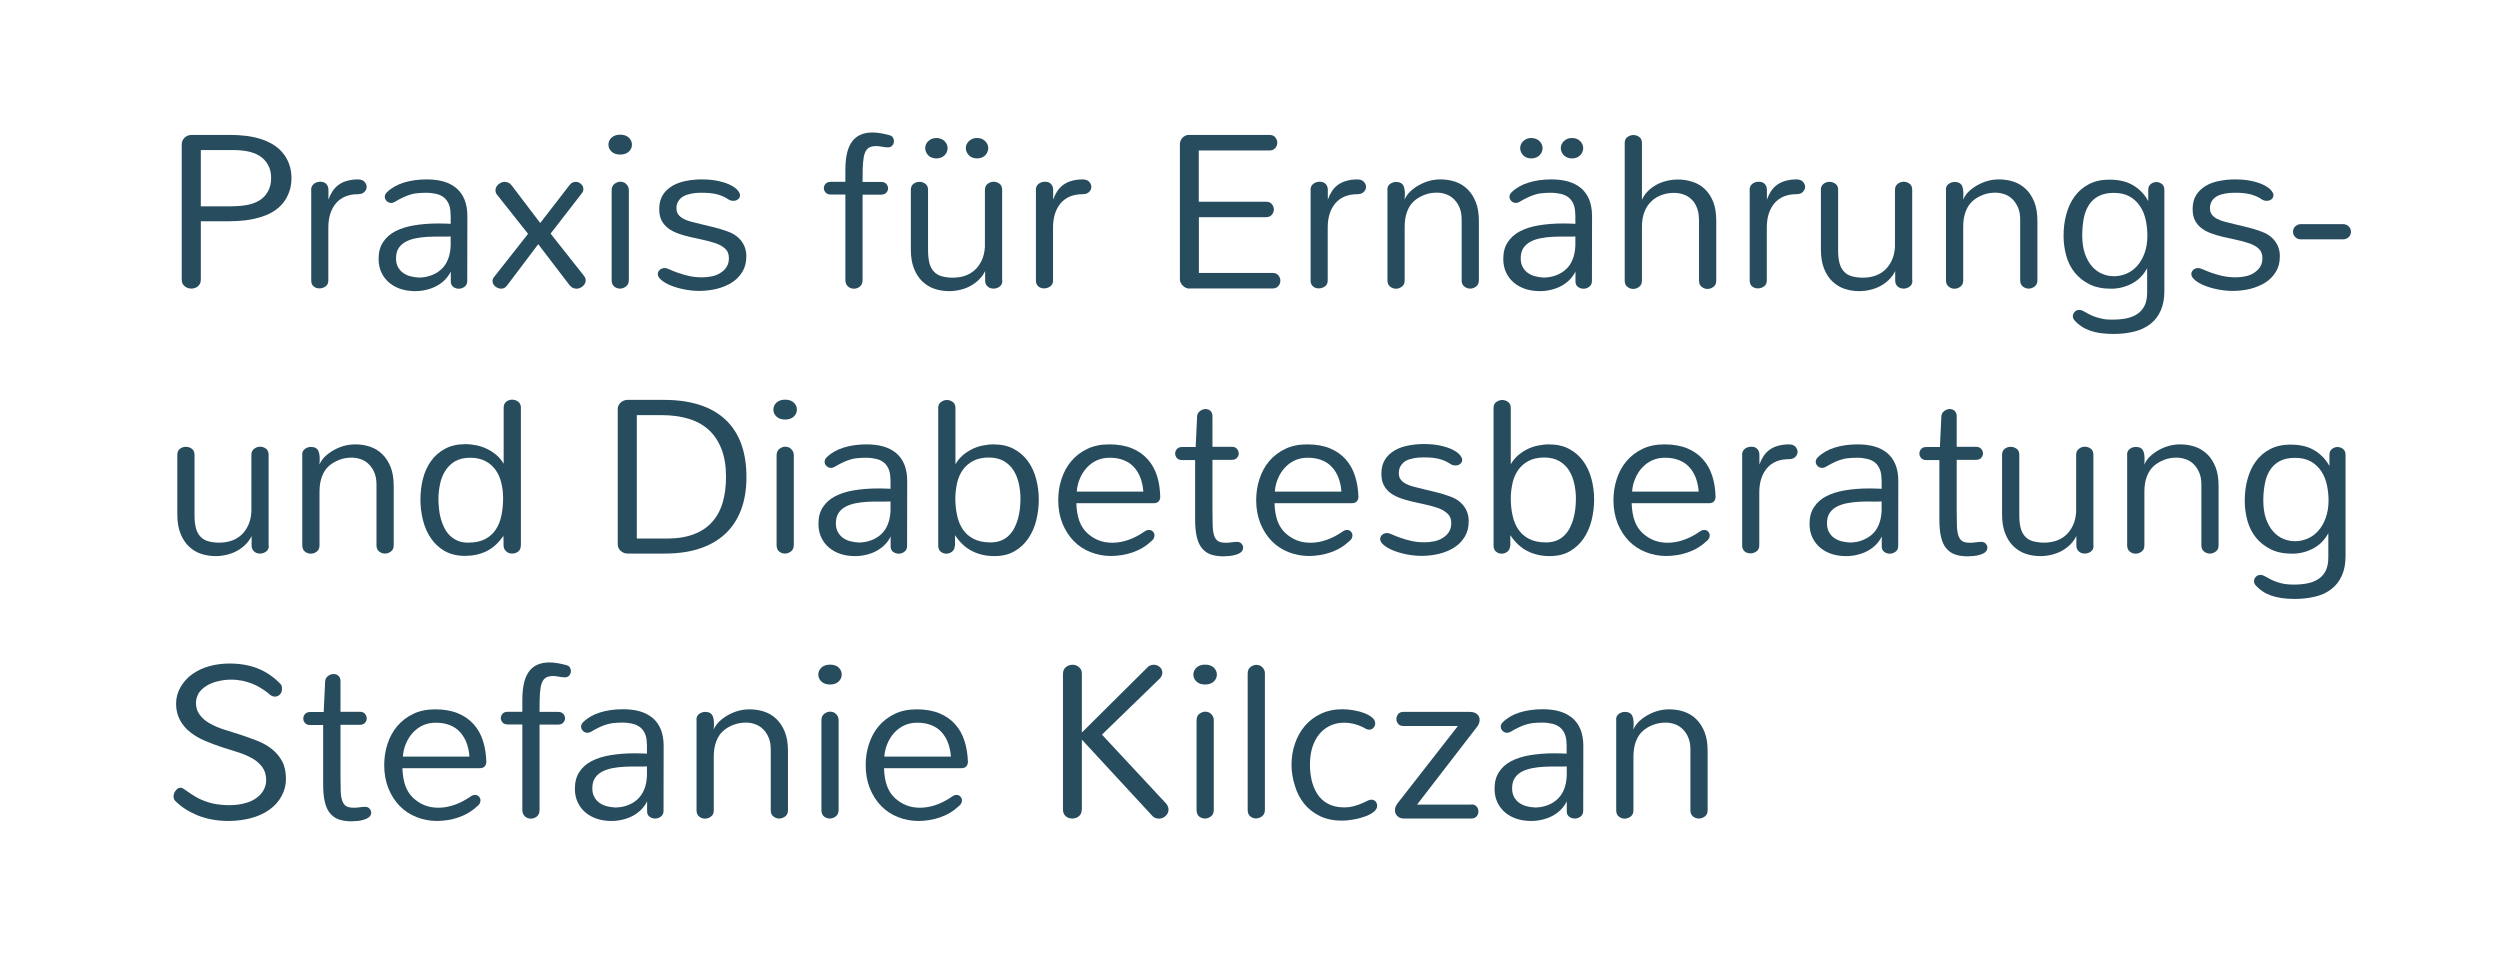 <?xml version="1.0" encoding="utf-8"?>
<!-- Generator: Adobe Illustrator 25.1.0, SVG Export Plug-In . SVG Version: 6.00 Build 0)  -->
<svg version="1.1" id="Ebene_1" xmlns="http://www.w3.org/2000/svg" xmlns:xlink="http://www.w3.org/1999/xlink" x="0px" y="0px"
	 viewBox="0 0 226.44 88.45" style="enable-background:new 0 0 226.44 88.45;" xml:space="preserve">
<style type="text/css">
	.st0{fill:#274C5E;}
</style>
<g>
	<path class="st0" d="M18.19,20.05v5.27c0,0.14-0.02,0.26-0.07,0.36s-0.12,0.19-0.2,0.26c-0.08,0.07-0.18,0.12-0.28,0.15
		c-0.1,0.03-0.21,0.05-0.31,0.05c-0.22,0-0.42-0.07-0.6-0.21c-0.18-0.14-0.27-0.34-0.27-0.62V13.07c0-0.12,0.02-0.23,0.07-0.33
		c0.05-0.1,0.11-0.19,0.19-0.27s0.17-0.14,0.28-0.18s0.22-0.07,0.35-0.07h3.51c0.46,0,0.92,0.03,1.37,0.08
		c0.45,0.05,0.88,0.14,1.29,0.26s0.79,0.29,1.14,0.49c0.35,0.2,0.65,0.45,0.91,0.75c0.26,0.3,0.46,0.64,0.61,1.04
		s0.22,0.83,0.22,1.28c0,0.47-0.07,0.9-0.22,1.3s-0.35,0.75-0.61,1.05c-0.26,0.3-0.57,0.55-0.92,0.75c-0.35,0.2-0.74,0.36-1.16,0.48
		c-0.42,0.12-0.85,0.21-1.31,0.26s-0.92,0.08-1.39,0.08H18.19z M21.07,18.68c0.47,0,0.92-0.04,1.34-0.12
		c0.42-0.08,0.79-0.22,1.11-0.42c0.32-0.2,0.57-0.47,0.76-0.82s0.28-0.74,0.28-1.2c0-0.45-0.09-0.84-0.28-1.18s-0.44-0.61-0.75-0.81
		c-0.32-0.2-0.68-0.34-1.1-0.42c-0.42-0.08-0.86-0.12-1.33-0.12h-2.91v5.1H21.07z"/>
	<path class="st0" d="M28.18,17.21c0-0.23,0.08-0.42,0.24-0.55c0.16-0.13,0.36-0.2,0.59-0.2c0.23,0,0.41,0.06,0.54,0.2
		c0.13,0.13,0.2,0.31,0.2,0.55v0.87c0.1-0.28,0.22-0.53,0.37-0.76c0.15-0.23,0.33-0.42,0.55-0.58s0.47-0.28,0.76-0.36
		c0.29-0.08,0.62-0.13,1-0.13c0.25,0,0.45,0.07,0.58,0.21c0.13,0.14,0.2,0.3,0.2,0.47c0,0.16-0.06,0.31-0.2,0.45
		c-0.13,0.14-0.33,0.21-0.61,0.21c-0.42,0-0.8,0.07-1.13,0.21c-0.33,0.14-0.61,0.34-0.83,0.6s-0.4,0.58-0.52,0.95
		c-0.12,0.37-0.18,0.8-0.18,1.26v4.79c0,0.24-0.08,0.42-0.25,0.54s-0.35,0.18-0.55,0.18c-0.1,0-0.19-0.01-0.28-0.04
		c-0.09-0.03-0.17-0.07-0.24-0.13c-0.07-0.06-0.13-0.13-0.17-0.22c-0.04-0.09-0.06-0.2-0.06-0.32V17.21z"/>
	<path class="st0" d="M40.81,19.43c0-0.37-0.05-0.68-0.16-0.94s-0.26-0.46-0.45-0.61s-0.43-0.26-0.7-0.32s-0.58-0.1-0.91-0.1
		s-0.63,0.02-0.89,0.05s-0.51,0.1-0.73,0.18c-0.22,0.08-0.43,0.17-0.62,0.27c-0.19,0.09-0.39,0.2-0.58,0.32
		c-0.11,0.06-0.22,0.1-0.34,0.1c-0.16,0-0.3-0.06-0.41-0.17c-0.11-0.11-0.17-0.24-0.17-0.39s0.07-0.29,0.2-0.41
		c0.4-0.39,0.91-0.68,1.52-0.87c0.61-0.19,1.3-0.29,2.07-0.29c0.57,0,1.08,0.06,1.53,0.19c0.45,0.13,0.84,0.33,1.16,0.6
		s0.57,0.61,0.74,1.03c0.17,0.42,0.26,0.92,0.26,1.5l-0.01,5.88c0,0.23-0.08,0.4-0.24,0.52c-0.16,0.12-0.33,0.18-0.52,0.18
		c-0.18,0-0.35-0.05-0.5-0.16c-0.15-0.11-0.23-0.27-0.23-0.5v-0.9c-0.14,0.29-0.32,0.54-0.54,0.76s-0.48,0.41-0.76,0.56
		s-0.59,0.26-0.92,0.34c-0.33,0.08-0.66,0.12-0.99,0.12c-0.47,0-0.9-0.06-1.31-0.19c-0.4-0.13-0.75-0.32-1.05-0.57
		c-0.3-0.25-0.54-0.56-0.71-0.92c-0.17-0.36-0.26-0.77-0.26-1.24c0-0.6,0.13-1.1,0.4-1.51s0.63-0.74,1.11-0.99
		c0.48-0.25,1.05-0.43,1.71-0.54c0.67-0.11,1.41-0.17,2.21-0.17c0.17,0,0.35,0,0.54,0.01c0.19,0.01,0.38,0.01,0.56,0.02V19.43z
		 M40.8,21.42c-0.29,0.01-0.62,0.02-0.97,0.01c-0.35,0-0.72,0-1.08,0.02c-0.37,0.02-0.72,0.06-1.07,0.13
		c-0.34,0.06-0.65,0.17-0.92,0.31c-0.27,0.14-0.49,0.34-0.65,0.58c-0.16,0.24-0.24,0.56-0.24,0.93c0,0.3,0.06,0.56,0.17,0.77
		c0.11,0.21,0.26,0.39,0.45,0.53c0.19,0.14,0.41,0.25,0.67,0.32c0.26,0.07,0.53,0.11,0.82,0.12c0.38-0.01,0.75-0.07,1.08-0.2
		c0.34-0.12,0.63-0.3,0.89-0.53s0.46-0.52,0.61-0.88c0.15-0.36,0.24-0.78,0.26-1.28V21.42z"/>
	<path class="st0" d="M47.83,21.18l-2.8-3.53c-0.06-0.07-0.1-0.14-0.12-0.21c-0.02-0.07-0.03-0.14-0.03-0.21
		c0-0.1,0.02-0.2,0.07-0.29c0.05-0.09,0.11-0.17,0.19-0.24s0.17-0.12,0.27-0.17c0.1-0.04,0.2-0.06,0.31-0.06
		c0.11,0,0.22,0.03,0.33,0.08s0.21,0.14,0.3,0.25l2.58,3.4l2.66-3.44c0.08-0.1,0.17-0.18,0.26-0.22c0.09-0.05,0.19-0.07,0.29-0.07
		c0.18,0,0.35,0.06,0.49,0.2c0.14,0.13,0.21,0.28,0.21,0.46c0,0.14-0.05,0.27-0.15,0.39l-2.82,3.64l3.02,3.82
		c0.1,0.13,0.16,0.27,0.16,0.42c0,0.1-0.02,0.19-0.07,0.28c-0.04,0.09-0.11,0.17-0.19,0.24s-0.17,0.12-0.27,0.17
		c-0.1,0.04-0.2,0.06-0.31,0.06c-0.11,0-0.22-0.03-0.33-0.08s-0.21-0.14-0.3-0.25l-2.83-3.7l-2.83,3.75
		c-0.14,0.19-0.32,0.28-0.53,0.28c-0.1,0-0.19-0.02-0.28-0.06C45,26.05,44.92,26,44.84,25.93c-0.07-0.06-0.13-0.14-0.17-0.22
		c-0.04-0.08-0.06-0.17-0.06-0.26c0-0.13,0.05-0.25,0.14-0.36L47.83,21.18z"/>
	<path class="st0" d="M57.24,13.1c0,0.24-0.09,0.45-0.28,0.63S56.51,14,56.17,14c-0.33,0-0.59-0.09-0.78-0.27s-0.28-0.39-0.28-0.63
		s0.09-0.45,0.28-0.63s0.45-0.27,0.79-0.27c0.33,0,0.59,0.09,0.78,0.27S57.24,12.86,57.24,13.1z M55.4,17.25
		c0-0.26,0.08-0.46,0.25-0.59s0.35-0.2,0.54-0.2c0.1,0,0.19,0.02,0.28,0.05c0.09,0.03,0.17,0.08,0.24,0.15
		c0.07,0.06,0.13,0.15,0.18,0.24c0.05,0.1,0.07,0.21,0.07,0.34v8.11c0,0.26-0.08,0.46-0.25,0.59c-0.17,0.13-0.35,0.2-0.55,0.2
		s-0.37-0.06-0.53-0.19s-0.23-0.33-0.23-0.6V17.25z"/>
	<path class="st0" d="M61.27,18.85c0,0.23,0.05,0.42,0.16,0.57s0.26,0.28,0.46,0.39c0.2,0.11,0.44,0.2,0.71,0.27
		c0.28,0.07,0.58,0.15,0.92,0.23c0.34,0.08,0.7,0.17,1.08,0.26c0.39,0.09,0.79,0.21,1.21,0.36c0.55,0.18,0.99,0.46,1.31,0.86
		s0.48,0.87,0.48,1.42s-0.12,1.02-0.36,1.41c-0.24,0.39-0.55,0.72-0.95,0.97c-0.39,0.25-0.85,0.44-1.36,0.57
		c-0.51,0.12-1.05,0.19-1.6,0.19c-0.46,0-0.92-0.05-1.37-0.14s-0.85-0.21-1.2-0.35s-0.64-0.31-0.85-0.49
		c-0.22-0.18-0.33-0.36-0.33-0.54c0-0.15,0.06-0.28,0.18-0.39c0.12-0.11,0.28-0.16,0.46-0.16c0.1,0,0.26,0.05,0.46,0.14
		c0.2,0.09,0.44,0.19,0.73,0.29s0.61,0.2,0.97,0.28c0.37,0.09,0.77,0.13,1.21,0.13c0.3,0,0.59-0.03,0.88-0.09
		c0.29-0.06,0.55-0.16,0.78-0.31c0.23-0.14,0.42-0.32,0.56-0.54c0.14-0.22,0.21-0.48,0.21-0.8c0-0.38-0.12-0.67-0.37-0.89
		S65.1,22.13,64.71,22c-0.34-0.11-0.71-0.21-1.09-0.29c-0.38-0.08-0.76-0.17-1.13-0.25s-0.72-0.19-1.06-0.31
		c-0.33-0.12-0.63-0.27-0.89-0.46c-0.26-0.19-0.46-0.43-0.61-0.71c-0.15-0.28-0.22-0.64-0.22-1.06c0-0.49,0.11-0.91,0.32-1.25
		s0.5-0.61,0.86-0.83c0.36-0.21,0.77-0.36,1.23-0.45s0.93-0.14,1.42-0.14c0.59,0,1.11,0.05,1.55,0.15s0.8,0.22,1.09,0.37
		c0.29,0.15,0.5,0.3,0.64,0.47c0.14,0.17,0.21,0.32,0.21,0.45c0,0.14-0.06,0.26-0.18,0.36s-0.26,0.14-0.43,0.14
		c-0.07,0-0.15-0.01-0.23-0.03c-0.08-0.02-0.16-0.06-0.23-0.11c-0.15-0.1-0.31-0.19-0.47-0.26s-0.35-0.14-0.54-0.19
		s-0.41-0.08-0.65-0.11c-0.24-0.02-0.51-0.03-0.81-0.03c-0.29,0-0.57,0.02-0.83,0.07s-0.5,0.12-0.7,0.22s-0.37,0.25-0.49,0.43
		C61.33,18.37,61.27,18.59,61.27,18.85z"/>
	<path class="st0" d="M78.13,17.61v7.76c0,0.25-0.08,0.45-0.24,0.58c-0.16,0.13-0.34,0.2-0.55,0.2c-0.1,0-0.19-0.02-0.28-0.05
		c-0.09-0.03-0.17-0.08-0.24-0.14c-0.07-0.06-0.13-0.14-0.18-0.24c-0.04-0.1-0.07-0.21-0.07-0.34v-7.76h-1.32
		c-0.21,0-0.36-0.06-0.47-0.18c-0.1-0.12-0.16-0.25-0.16-0.4s0.05-0.27,0.16-0.39c0.1-0.12,0.26-0.18,0.47-0.18h1.32v-1.08
		c0-0.63,0.06-1.16,0.17-1.6c0.11-0.43,0.28-0.78,0.49-1.04c0.21-0.26,0.47-0.45,0.77-0.57s0.64-0.18,1.01-0.18
		c0.25,0,0.5,0.02,0.77,0.07c0.27,0.05,0.53,0.1,0.8,0.18c0.14,0.04,0.24,0.11,0.3,0.21c0.06,0.1,0.09,0.21,0.09,0.32
		c0,0.14-0.04,0.27-0.14,0.39c-0.09,0.12-0.22,0.18-0.39,0.18c-0.11,0-0.21-0.01-0.3-0.02s-0.17-0.03-0.25-0.04
		c-0.08-0.01-0.16-0.03-0.25-0.04c-0.08-0.01-0.18-0.02-0.27-0.02c-0.27,0-0.49,0.05-0.65,0.14c-0.16,0.09-0.29,0.25-0.38,0.48
		s-0.14,0.53-0.17,0.9c-0.03,0.38-0.04,0.85-0.04,1.42v0.31h1.68c0.21,0,0.37,0.06,0.47,0.18c0.1,0.12,0.16,0.25,0.16,0.39
		c0,0.15-0.05,0.28-0.16,0.4c-0.1,0.12-0.26,0.18-0.47,0.18H78.13z"/>
	<path class="st0" d="M90.79,25.41c0,0.25-0.08,0.43-0.25,0.55S90.2,26.14,90,26.14c-0.1,0-0.19-0.01-0.28-0.04
		c-0.09-0.03-0.17-0.07-0.24-0.13c-0.07-0.06-0.13-0.13-0.18-0.22c-0.04-0.09-0.07-0.2-0.07-0.31v-0.89
		c-0.14,0.29-0.32,0.54-0.55,0.77c-0.23,0.23-0.49,0.42-0.78,0.58c-0.29,0.16-0.6,0.27-0.93,0.35c-0.33,0.08-0.66,0.12-1,0.12
		c-0.47,0-0.91-0.07-1.33-0.21c-0.42-0.14-0.78-0.37-1.1-0.67c-0.32-0.31-0.57-0.7-0.76-1.18s-0.28-1.05-0.28-1.71V17.2
		c0-0.25,0.08-0.43,0.24-0.55c0.16-0.12,0.34-0.18,0.54-0.18s0.38,0.06,0.54,0.18c0.16,0.12,0.24,0.3,0.24,0.55v5.49
		c0,0.42,0.04,0.8,0.12,1.12c0.08,0.33,0.22,0.59,0.42,0.8c0.2,0.21,0.45,0.35,0.73,0.42c0.29,0.08,0.61,0.12,0.96,0.12
		c0.38,0,0.74-0.05,1.08-0.16s0.64-0.28,0.9-0.51c0.26-0.23,0.47-0.52,0.64-0.87s0.27-0.76,0.3-1.25V17.2
		c0-0.24,0.08-0.42,0.25-0.55s0.35-0.19,0.54-0.19s0.37,0.06,0.53,0.18c0.16,0.12,0.24,0.3,0.24,0.55V25.41z M84.81,14.35
		c-0.16,0-0.31-0.03-0.43-0.08c-0.12-0.05-0.23-0.12-0.31-0.21c-0.08-0.09-0.15-0.19-0.2-0.3c-0.04-0.11-0.07-0.22-0.07-0.34
		s0.02-0.23,0.07-0.34c0.05-0.11,0.11-0.2,0.2-0.29c0.08-0.08,0.19-0.15,0.31-0.21c0.12-0.05,0.27-0.08,0.43-0.08
		c0.16,0,0.31,0.03,0.43,0.08s0.23,0.12,0.32,0.21c0.08,0.08,0.15,0.18,0.2,0.29c0.05,0.11,0.07,0.22,0.07,0.34
		s-0.02,0.23-0.07,0.34c-0.04,0.11-0.11,0.21-0.2,0.3c-0.08,0.09-0.19,0.16-0.32,0.21S84.97,14.35,84.81,14.35z M88.5,14.35
		c-0.16,0-0.31-0.03-0.43-0.08s-0.23-0.12-0.32-0.21c-0.08-0.09-0.15-0.19-0.2-0.3c-0.04-0.11-0.07-0.22-0.07-0.34
		s0.02-0.23,0.07-0.34c0.05-0.11,0.11-0.2,0.2-0.29c0.08-0.08,0.19-0.15,0.32-0.21s0.27-0.08,0.43-0.08c0.16,0,0.31,0.03,0.43,0.08
		c0.12,0.05,0.23,0.12,0.31,0.21c0.08,0.08,0.15,0.18,0.2,0.29c0.05,0.11,0.07,0.22,0.07,0.34s-0.02,0.23-0.07,0.34
		c-0.04,0.11-0.11,0.21-0.2,0.3c-0.08,0.09-0.19,0.16-0.31,0.21C88.8,14.32,88.66,14.35,88.5,14.35z"/>
	<path class="st0" d="M93.82,17.21c0-0.23,0.08-0.42,0.24-0.55c0.16-0.13,0.36-0.2,0.59-0.2c0.23,0,0.41,0.06,0.54,0.2
		c0.13,0.13,0.2,0.31,0.2,0.55v0.87c0.1-0.28,0.22-0.53,0.37-0.76c0.15-0.23,0.33-0.42,0.55-0.58s0.47-0.28,0.76-0.36
		c0.29-0.08,0.62-0.13,1-0.13c0.25,0,0.45,0.07,0.58,0.21c0.13,0.14,0.2,0.3,0.2,0.47c0,0.16-0.06,0.31-0.2,0.45
		c-0.13,0.14-0.33,0.21-0.61,0.21c-0.42,0-0.8,0.07-1.13,0.21c-0.33,0.14-0.61,0.34-0.83,0.6s-0.4,0.58-0.52,0.95
		c-0.12,0.37-0.18,0.8-0.18,1.26v4.79c0,0.24-0.08,0.42-0.25,0.54s-0.35,0.18-0.55,0.18c-0.1,0-0.19-0.01-0.28-0.04
		c-0.09-0.03-0.17-0.07-0.24-0.13c-0.07-0.06-0.13-0.13-0.17-0.22c-0.04-0.09-0.06-0.2-0.06-0.32V17.21z"/>
	<path class="st0" d="M107.73,26.14c-0.11,0-0.22-0.02-0.32-0.07c-0.1-0.05-0.19-0.11-0.27-0.19c-0.08-0.08-0.15-0.17-0.2-0.27
		s-0.07-0.21-0.07-0.32V13.06c0-0.1,0.02-0.21,0.06-0.31s0.1-0.19,0.17-0.27c0.08-0.08,0.16-0.14,0.26-0.19s0.21-0.07,0.32-0.07
		h7.29c0.24,0,0.42,0.07,0.54,0.22s0.18,0.31,0.18,0.48c0,0.18-0.06,0.35-0.18,0.49s-0.3,0.22-0.54,0.22h-6.39v4.64h6.07
		c0.25,0,0.43,0.07,0.55,0.22s0.18,0.31,0.18,0.48s-0.06,0.34-0.18,0.48c-0.12,0.15-0.3,0.22-0.54,0.22h-6.07v5.05h6.66
		c0.24,0,0.42,0.07,0.54,0.22s0.18,0.31,0.18,0.48c0,0.18-0.06,0.35-0.18,0.49s-0.3,0.22-0.54,0.22H107.73z"/>
	<path class="st0" d="M118.7,17.21c0-0.23,0.08-0.42,0.24-0.55c0.16-0.13,0.36-0.2,0.59-0.2c0.23,0,0.41,0.06,0.54,0.2
		c0.13,0.13,0.2,0.31,0.2,0.55v0.87c0.1-0.28,0.22-0.53,0.37-0.76c0.15-0.23,0.33-0.42,0.55-0.58s0.47-0.28,0.76-0.36
		c0.29-0.08,0.62-0.13,1-0.13c0.25,0,0.45,0.07,0.58,0.21c0.13,0.14,0.2,0.3,0.2,0.47c0,0.16-0.06,0.31-0.2,0.45
		c-0.13,0.14-0.33,0.21-0.61,0.21c-0.42,0-0.8,0.07-1.13,0.21c-0.33,0.14-0.61,0.34-0.83,0.6s-0.4,0.58-0.52,0.95
		c-0.12,0.37-0.18,0.8-0.18,1.26v4.79c0,0.24-0.08,0.42-0.25,0.54s-0.35,0.18-0.55,0.18c-0.1,0-0.19-0.01-0.28-0.04
		c-0.09-0.03-0.17-0.07-0.24-0.13c-0.07-0.06-0.13-0.13-0.17-0.22c-0.04-0.09-0.06-0.2-0.06-0.32V17.21z"/>
	<path class="st0" d="M125.66,17.19c0-0.23,0.08-0.41,0.25-0.53s0.35-0.18,0.54-0.18c0.35,0,0.58,0.13,0.69,0.39
		s0.14,0.66,0.08,1.21c0.13-0.29,0.31-0.55,0.54-0.76c0.23-0.21,0.49-0.4,0.78-0.56c0.29-0.16,0.6-0.29,0.93-0.38
		s0.67-0.13,1.01-0.13c0.47,0,0.91,0.07,1.33,0.21c0.42,0.14,0.79,0.37,1.1,0.67c0.32,0.31,0.57,0.7,0.76,1.17s0.28,1.05,0.28,1.72
		v5.37c0,0.25-0.08,0.43-0.25,0.56s-0.35,0.19-0.54,0.19s-0.37-0.06-0.53-0.19c-0.16-0.12-0.24-0.31-0.24-0.56v-5.5
		c0-0.42-0.06-0.78-0.19-1.08c-0.12-0.3-0.29-0.55-0.5-0.76c-0.21-0.21-0.45-0.36-0.71-0.45c-0.27-0.1-0.55-0.15-0.84-0.15
		c-0.4,0-0.78,0.06-1.13,0.2s-0.66,0.31-0.93,0.55c-0.27,0.23-0.48,0.55-0.63,0.94c-0.15,0.39-0.23,0.85-0.23,1.38v4.88
		c0,0.25-0.08,0.43-0.25,0.56s-0.35,0.19-0.54,0.19s-0.37-0.06-0.53-0.19c-0.16-0.12-0.24-0.31-0.24-0.56V17.19z"/>
	<path class="st0" d="M142.68,19.43c0-0.37-0.05-0.68-0.16-0.94s-0.26-0.46-0.45-0.61s-0.43-0.26-0.7-0.32s-0.58-0.1-0.91-0.1
		s-0.63,0.02-0.89,0.05s-0.51,0.1-0.73,0.18c-0.22,0.08-0.43,0.17-0.62,0.27c-0.19,0.09-0.39,0.2-0.58,0.32
		c-0.11,0.06-0.22,0.1-0.34,0.1c-0.16,0-0.3-0.06-0.41-0.17c-0.11-0.11-0.17-0.24-0.17-0.39s0.07-0.29,0.2-0.41
		c0.4-0.39,0.91-0.68,1.52-0.87c0.61-0.19,1.3-0.29,2.07-0.29c0.57,0,1.08,0.06,1.53,0.19c0.45,0.13,0.84,0.33,1.16,0.6
		s0.57,0.61,0.74,1.03c0.17,0.42,0.26,0.92,0.26,1.5l-0.01,5.88c0,0.23-0.08,0.4-0.24,0.52c-0.16,0.12-0.33,0.18-0.52,0.18
		c-0.18,0-0.35-0.05-0.5-0.16c-0.15-0.11-0.23-0.27-0.23-0.5v-0.9c-0.14,0.29-0.32,0.54-0.54,0.76s-0.48,0.41-0.76,0.56
		s-0.59,0.26-0.92,0.34c-0.33,0.08-0.66,0.12-0.99,0.12c-0.47,0-0.9-0.06-1.31-0.19c-0.4-0.13-0.75-0.32-1.05-0.57
		c-0.3-0.25-0.54-0.56-0.71-0.92c-0.17-0.36-0.26-0.77-0.26-1.24c0-0.6,0.13-1.1,0.4-1.51s0.63-0.74,1.11-0.99
		c0.48-0.25,1.05-0.43,1.71-0.54c0.67-0.11,1.41-0.17,2.21-0.17c0.17,0,0.35,0,0.54,0.01c0.19,0.01,0.38,0.01,0.56,0.02V19.43z
		 M138.7,14.35c-0.16,0-0.31-0.03-0.43-0.08c-0.12-0.05-0.23-0.12-0.31-0.21c-0.08-0.09-0.15-0.19-0.2-0.3
		c-0.04-0.11-0.07-0.22-0.07-0.34s0.02-0.23,0.07-0.34c0.05-0.11,0.11-0.2,0.2-0.29c0.08-0.08,0.19-0.15,0.31-0.21
		c0.12-0.05,0.27-0.08,0.43-0.08c0.16,0,0.31,0.03,0.43,0.08s0.23,0.12,0.32,0.21c0.08,0.08,0.15,0.18,0.2,0.29
		c0.05,0.11,0.07,0.22,0.07,0.34s-0.02,0.23-0.07,0.34c-0.04,0.11-0.11,0.21-0.2,0.3c-0.08,0.09-0.19,0.16-0.32,0.21
		S138.86,14.35,138.7,14.35z M142.67,21.42c-0.29,0.01-0.62,0.02-0.97,0.01c-0.35,0-0.72,0-1.08,0.02
		c-0.37,0.02-0.72,0.06-1.07,0.13c-0.34,0.06-0.65,0.17-0.92,0.31c-0.27,0.14-0.49,0.34-0.65,0.58c-0.16,0.24-0.24,0.56-0.24,0.93
		c0,0.3,0.06,0.56,0.17,0.77c0.11,0.21,0.26,0.39,0.45,0.53c0.19,0.14,0.41,0.25,0.67,0.32c0.26,0.07,0.53,0.11,0.82,0.12
		c0.38-0.01,0.75-0.07,1.08-0.2c0.34-0.12,0.63-0.3,0.89-0.53s0.46-0.52,0.61-0.88c0.15-0.36,0.24-0.78,0.26-1.28V21.42z
		 M142.39,14.35c-0.16,0-0.31-0.03-0.43-0.08s-0.23-0.12-0.32-0.21c-0.08-0.09-0.15-0.19-0.2-0.3c-0.04-0.11-0.07-0.22-0.07-0.34
		s0.02-0.23,0.07-0.34c0.05-0.11,0.11-0.2,0.2-0.29c0.08-0.08,0.19-0.15,0.32-0.21s0.27-0.08,0.43-0.08c0.16,0,0.31,0.03,0.43,0.08
		c0.12,0.05,0.23,0.12,0.31,0.21c0.08,0.08,0.15,0.18,0.2,0.29c0.05,0.11,0.07,0.22,0.07,0.34s-0.02,0.23-0.07,0.34
		c-0.04,0.11-0.11,0.21-0.2,0.3c-0.08,0.09-0.19,0.16-0.31,0.21C142.7,14.32,142.56,14.35,142.39,14.35z"/>
	<path class="st0" d="M153.88,19.85c0-0.4-0.06-0.76-0.19-1.06c-0.12-0.31-0.29-0.56-0.5-0.75c-0.21-0.2-0.45-0.34-0.71-0.43
		c-0.27-0.09-0.55-0.14-0.84-0.14c-0.4,0-0.78,0.06-1.13,0.19s-0.66,0.31-0.93,0.57c-0.27,0.25-0.48,0.57-0.63,0.95
		c-0.15,0.38-0.23,0.83-0.23,1.37v4.87c0,0.25-0.08,0.43-0.25,0.56s-0.35,0.19-0.54,0.19s-0.37-0.06-0.53-0.19
		c-0.16-0.12-0.24-0.31-0.24-0.56V12.94c0-0.23,0.08-0.41,0.25-0.53s0.35-0.18,0.54-0.18s0.37,0.06,0.53,0.18
		c0.16,0.12,0.24,0.3,0.24,0.54v5.15c0.13-0.3,0.31-0.56,0.54-0.79c0.23-0.23,0.49-0.42,0.78-0.58c0.29-0.16,0.6-0.27,0.93-0.35
		s0.67-0.12,1.01-0.12c0.47,0,0.91,0.07,1.33,0.21c0.42,0.14,0.79,0.35,1.1,0.65c0.32,0.3,0.57,0.68,0.76,1.15s0.28,1.04,0.28,1.71
		v5.44c0,0.25-0.08,0.43-0.25,0.56s-0.35,0.19-0.54,0.19s-0.37-0.06-0.53-0.19c-0.16-0.12-0.24-0.31-0.24-0.56V19.85z"/>
	<path class="st0" d="M158.47,17.21c0-0.23,0.08-0.42,0.24-0.55c0.16-0.13,0.36-0.2,0.59-0.2c0.23,0,0.41,0.06,0.54,0.2
		c0.13,0.13,0.2,0.31,0.2,0.55v0.87c0.1-0.28,0.22-0.53,0.37-0.76c0.15-0.23,0.33-0.42,0.55-0.58s0.47-0.28,0.76-0.36
		c0.29-0.08,0.62-0.13,1-0.13c0.25,0,0.45,0.07,0.58,0.21c0.13,0.14,0.2,0.3,0.2,0.47c0,0.16-0.07,0.31-0.2,0.45
		c-0.13,0.14-0.33,0.21-0.61,0.21c-0.42,0-0.8,0.07-1.13,0.21c-0.33,0.14-0.61,0.34-0.83,0.6s-0.4,0.58-0.52,0.95
		c-0.12,0.37-0.18,0.8-0.18,1.26v4.79c0,0.24-0.08,0.42-0.25,0.54s-0.35,0.18-0.55,0.18c-0.1,0-0.19-0.01-0.28-0.04
		c-0.09-0.03-0.17-0.07-0.24-0.13c-0.07-0.06-0.13-0.13-0.17-0.22c-0.04-0.09-0.06-0.2-0.06-0.32V17.21z"/>
	<path class="st0" d="M173.22,25.41c0,0.25-0.08,0.43-0.25,0.55s-0.35,0.18-0.54,0.18c-0.1,0-0.19-0.01-0.28-0.04
		s-0.17-0.07-0.24-0.13s-0.13-0.13-0.18-0.22s-0.07-0.2-0.07-0.31v-0.89c-0.14,0.29-0.32,0.54-0.55,0.77s-0.49,0.42-0.78,0.58
		s-0.6,0.27-0.93,0.35s-0.66,0.12-1,0.12c-0.47,0-0.91-0.07-1.33-0.21s-0.78-0.37-1.1-0.67s-0.57-0.7-0.76-1.18
		s-0.28-1.05-0.28-1.71V17.2c0-0.25,0.08-0.43,0.24-0.55s0.34-0.18,0.54-0.18s0.37,0.06,0.54,0.18s0.24,0.3,0.24,0.55v5.49
		c0,0.42,0.04,0.8,0.12,1.12s0.22,0.59,0.42,0.8s0.45,0.35,0.73,0.42s0.61,0.12,0.96,0.12c0.38,0,0.74-0.05,1.08-0.16
		s0.64-0.28,0.9-0.51s0.47-0.52,0.64-0.87s0.27-0.76,0.3-1.25V17.2c0-0.24,0.08-0.42,0.25-0.55s0.35-0.19,0.54-0.19
		s0.37,0.06,0.53,0.18s0.24,0.3,0.24,0.55V25.41z"/>
	<path class="st0" d="M176.25,17.19c0-0.23,0.08-0.41,0.25-0.53s0.35-0.18,0.54-0.18c0.35,0,0.58,0.13,0.69,0.39
		s0.13,0.66,0.08,1.21c0.13-0.29,0.31-0.55,0.54-0.76s0.49-0.4,0.78-0.56s0.6-0.29,0.93-0.38s0.67-0.13,1.01-0.13
		c0.47,0,0.91,0.07,1.33,0.21s0.78,0.37,1.1,0.67s0.57,0.7,0.76,1.17s0.28,1.05,0.28,1.72v5.37c0,0.25-0.08,0.43-0.25,0.56
		s-0.35,0.19-0.54,0.19s-0.37-0.06-0.53-0.19s-0.24-0.31-0.24-0.56v-5.5c0-0.42-0.06-0.78-0.19-1.08s-0.29-0.55-0.5-0.76
		s-0.45-0.36-0.71-0.45s-0.55-0.15-0.84-0.15c-0.4,0-0.78,0.06-1.13,0.2s-0.66,0.31-0.93,0.55s-0.48,0.55-0.63,0.94
		s-0.23,0.85-0.23,1.38v4.88c0,0.25-0.08,0.43-0.25,0.56s-0.35,0.19-0.54,0.19s-0.37-0.06-0.53-0.19s-0.24-0.31-0.24-0.56V17.19z"/>
	<path class="st0" d="M194.51,24.24c-0.18,0.35-0.4,0.64-0.64,0.88s-0.51,0.43-0.8,0.58s-0.59,0.26-0.91,0.34s-0.64,0.11-0.96,0.11
		c-0.75,0-1.4-0.13-1.94-0.4s-0.98-0.62-1.33-1.05s-0.61-0.94-0.77-1.51s-0.25-1.18-0.25-1.83c0-0.69,0.08-1.34,0.25-1.96
		s0.42-1.16,0.76-1.62s0.77-0.83,1.29-1.1s1.14-0.41,1.85-0.41c0.36,0,0.71,0.03,1.05,0.1s0.65,0.17,0.95,0.33s0.57,0.35,0.83,0.6
		s0.49,0.55,0.69,0.91v-1.06c0.01-0.21,0.09-0.38,0.24-0.49s0.31-0.17,0.49-0.17c0.19,0,0.36,0.06,0.51,0.18s0.22,0.3,0.22,0.54
		v9.16c0,0.68-0.11,1.27-0.33,1.76s-0.53,0.9-0.93,1.21s-0.88,0.55-1.45,0.69s-1.19,0.22-1.89,0.22c-0.44,0-0.84-0.03-1.2-0.08
		s-0.67-0.13-0.95-0.23s-0.53-0.22-0.75-0.37s-0.42-0.31-0.59-0.5c-0.13-0.13-0.2-0.27-0.2-0.43c0-0.15,0.06-0.28,0.17-0.4
		s0.26-0.17,0.42-0.17c0.1,0,0.21,0.03,0.33,0.09c0.18,0.1,0.36,0.2,0.55,0.3s0.38,0.18,0.59,0.25s0.44,0.13,0.69,0.18
		s0.54,0.06,0.85,0.06c0.47,0,0.9-0.04,1.28-0.12s0.71-0.22,0.99-0.41s0.49-0.45,0.64-0.76s0.22-0.71,0.22-1.19V24.24z M194.5,21.33
		c0-0.48-0.05-0.94-0.15-1.41s-0.27-0.88-0.51-1.24s-0.55-0.66-0.94-0.88s-0.87-0.33-1.45-0.33c-0.54,0-0.99,0.1-1.36,0.29
		s-0.66,0.46-0.88,0.8s-0.38,0.74-0.47,1.21s-0.14,0.98-0.14,1.52c0,0.66,0.08,1.22,0.24,1.68s0.37,0.84,0.64,1.15
		s0.57,0.53,0.92,0.68s0.71,0.22,1.08,0.22c0.38,0,0.76-0.08,1.12-0.23s0.69-0.39,0.97-0.7s0.51-0.7,0.68-1.17
		S194.5,21.92,194.5,21.33z"/>
	<path class="st0" d="M200.17,18.85c0,0.23,0.05,0.42,0.16,0.57s0.26,0.28,0.46,0.39s0.44,0.2,0.71,0.27s0.58,0.15,0.92,0.23
		s0.7,0.17,1.08,0.26s0.79,0.21,1.21,0.36c0.55,0.18,0.99,0.46,1.31,0.86s0.48,0.87,0.48,1.42s-0.12,1.02-0.36,1.41
		s-0.55,0.72-0.95,0.97s-0.85,0.44-1.36,0.57s-1.05,0.19-1.6,0.19c-0.46,0-0.92-0.05-1.37-0.14s-0.85-0.21-1.2-0.35
		s-0.64-0.31-0.85-0.49s-0.33-0.36-0.33-0.54c0-0.15,0.06-0.28,0.18-0.39s0.28-0.16,0.46-0.16c0.1,0,0.26,0.05,0.46,0.14
		s0.44,0.19,0.73,0.29s0.61,0.2,0.97,0.28s0.77,0.13,1.21,0.13c0.3,0,0.59-0.03,0.88-0.09s0.55-0.16,0.78-0.31s0.42-0.32,0.56-0.54
		s0.21-0.48,0.21-0.8c0-0.38-0.12-0.67-0.37-0.89S204,22.13,203.6,22c-0.34-0.11-0.71-0.21-1.09-0.29s-0.76-0.17-1.13-0.25
		s-0.72-0.19-1.06-0.31s-0.63-0.27-0.89-0.46s-0.46-0.43-0.61-0.71s-0.22-0.64-0.22-1.06c0-0.49,0.11-0.91,0.32-1.25
		s0.5-0.61,0.86-0.83s0.77-0.36,1.23-0.45s0.93-0.14,1.42-0.14c0.59,0,1.11,0.05,1.55,0.15s0.8,0.22,1.09,0.37s0.5,0.3,0.64,0.47
		s0.21,0.32,0.21,0.45c0,0.14-0.06,0.26-0.18,0.36s-0.26,0.14-0.43,0.14c-0.07,0-0.15-0.01-0.23-0.03s-0.16-0.06-0.23-0.11
		c-0.15-0.1-0.31-0.19-0.47-0.26s-0.35-0.14-0.54-0.19s-0.41-0.08-0.65-0.11s-0.51-0.03-0.81-0.03c-0.29,0-0.57,0.02-0.83,0.07
		s-0.5,0.12-0.7,0.22s-0.37,0.25-0.49,0.43S200.17,18.59,200.17,18.85z"/>
	<path class="st0" d="M208.41,21.68c-0.2,0-0.37-0.06-0.51-0.2s-0.21-0.29-0.21-0.48c0-0.2,0.07-0.37,0.21-0.5s0.31-0.2,0.52-0.2
		h3.8c0.2,0,0.37,0.07,0.51,0.2s0.21,0.3,0.21,0.5c0,0.19-0.07,0.35-0.21,0.48s-0.31,0.2-0.51,0.2H208.41z"/>
	<path class="st0" d="M24.35,49.41c0,0.25-0.08,0.43-0.25,0.55s-0.35,0.18-0.54,0.18c-0.1,0-0.19-0.01-0.28-0.04
		c-0.09-0.03-0.17-0.07-0.24-0.13c-0.07-0.06-0.13-0.13-0.18-0.22c-0.04-0.09-0.07-0.2-0.07-0.31v-0.89
		c-0.14,0.29-0.32,0.54-0.55,0.77c-0.23,0.23-0.49,0.42-0.78,0.58c-0.29,0.16-0.6,0.27-0.93,0.35c-0.33,0.08-0.66,0.12-1,0.12
		c-0.47,0-0.91-0.07-1.33-0.21c-0.42-0.14-0.78-0.37-1.1-0.67c-0.32-0.31-0.57-0.7-0.76-1.18s-0.28-1.05-0.28-1.71V41.2
		c0-0.25,0.08-0.43,0.24-0.55c0.16-0.12,0.34-0.18,0.54-0.18s0.38,0.06,0.54,0.18c0.16,0.12,0.24,0.3,0.24,0.55v5.49
		c0,0.42,0.04,0.8,0.12,1.12c0.08,0.33,0.22,0.59,0.42,0.8c0.2,0.21,0.45,0.35,0.73,0.42c0.29,0.08,0.61,0.12,0.96,0.12
		c0.38,0,0.74-0.05,1.08-0.16s0.64-0.28,0.9-0.51c0.26-0.23,0.47-0.52,0.64-0.87s0.27-0.76,0.3-1.25V41.2
		c0-0.24,0.08-0.42,0.25-0.55s0.35-0.19,0.54-0.19s0.37,0.06,0.53,0.18c0.16,0.12,0.24,0.3,0.24,0.55V49.41z"/>
	<path class="st0" d="M27.37,41.19c0-0.23,0.08-0.41,0.25-0.53s0.35-0.18,0.54-0.18c0.35,0,0.58,0.13,0.69,0.39s0.14,0.66,0.08,1.21
		c0.13-0.29,0.31-0.55,0.54-0.76c0.23-0.21,0.49-0.4,0.78-0.56c0.29-0.16,0.6-0.29,0.93-0.38s0.67-0.13,1.01-0.13
		c0.47,0,0.91,0.07,1.33,0.21c0.42,0.14,0.79,0.37,1.1,0.67c0.32,0.31,0.57,0.7,0.76,1.17s0.28,1.05,0.28,1.72v5.37
		c0,0.25-0.08,0.43-0.25,0.56s-0.35,0.19-0.54,0.19s-0.37-0.06-0.53-0.19c-0.16-0.12-0.24-0.31-0.24-0.56v-5.5
		c0-0.42-0.06-0.78-0.19-1.08c-0.12-0.3-0.29-0.55-0.5-0.76c-0.21-0.21-0.45-0.36-0.71-0.45c-0.27-0.1-0.55-0.15-0.84-0.15
		c-0.4,0-0.78,0.06-1.13,0.2s-0.66,0.31-0.93,0.55c-0.27,0.23-0.48,0.55-0.63,0.94c-0.15,0.39-0.23,0.85-0.23,1.38v4.88
		c0,0.25-0.08,0.43-0.25,0.56s-0.35,0.19-0.54,0.19s-0.37-0.06-0.53-0.19c-0.16-0.12-0.24-0.31-0.24-0.56V41.19z"/>
	<path class="st0" d="M47.17,49.41c0,0.25-0.08,0.43-0.24,0.55c-0.16,0.12-0.34,0.18-0.53,0.18c-0.1,0-0.19-0.01-0.28-0.04
		c-0.09-0.03-0.17-0.07-0.25-0.14c-0.07-0.06-0.13-0.14-0.18-0.22c-0.04-0.09-0.07-0.19-0.08-0.31v-0.44c0-0.12,0-0.22-0.01-0.31
		v-0.15c-0.45,0.65-0.96,1.12-1.54,1.4c-0.58,0.28-1.23,0.42-1.95,0.42c-0.71,0-1.32-0.15-1.83-0.44c-0.51-0.29-0.93-0.68-1.25-1.16
		c-0.33-0.48-0.57-1.03-0.72-1.64s-0.23-1.23-0.23-1.86c0-0.66,0.08-1.29,0.23-1.89s0.4-1.13,0.73-1.6s0.76-0.83,1.27-1.11
		s1.14-0.42,1.86-0.42c0.33,0,0.67,0.04,1,0.11c0.34,0.07,0.65,0.18,0.96,0.33s0.58,0.33,0.84,0.55c0.26,0.22,0.47,0.48,0.65,0.79
		v-5.09c0-0.24,0.08-0.42,0.24-0.54c0.16-0.12,0.34-0.18,0.53-0.18s0.38,0.06,0.54,0.18s0.25,0.3,0.25,0.53V49.41z M42.58,41.46
		c-0.54,0-0.99,0.11-1.36,0.32c-0.36,0.21-0.66,0.5-0.88,0.85s-0.39,0.75-0.48,1.2s-0.15,0.89-0.15,1.35c0,0.26,0.02,0.55,0.05,0.88
		c0.03,0.33,0.09,0.63,0.17,0.93c0.08,0.29,0.19,0.57,0.32,0.83c0.13,0.26,0.3,0.49,0.5,0.69c0.2,0.2,0.44,0.35,0.71,0.47
		s0.59,0.17,0.96,0.17c0.61,0,1.12-0.11,1.52-0.32c0.4-0.21,0.73-0.5,0.97-0.87c0.24-0.36,0.41-0.79,0.51-1.28s0.15-1.01,0.15-1.55
		c0-0.48-0.05-0.94-0.16-1.38c-0.1-0.44-0.27-0.83-0.51-1.17s-0.54-0.61-0.92-0.81S43.13,41.46,42.58,41.46z"/>
	<path class="st0" d="M56.83,50.14c-0.12,0-0.23-0.02-0.34-0.07s-0.2-0.11-0.28-0.18s-0.14-0.16-0.19-0.26
		c-0.04-0.1-0.07-0.21-0.07-0.33V37.06c0-0.12,0.02-0.23,0.07-0.33c0.05-0.1,0.11-0.19,0.19-0.26s0.17-0.14,0.28-0.18
		s0.22-0.07,0.34-0.07h3.32c1.21,0,2.28,0.15,3.21,0.45c0.93,0.3,1.71,0.74,2.34,1.33c0.63,0.59,1.11,1.32,1.43,2.19
		s0.48,1.88,0.48,3.02s-0.17,2.14-0.5,3s-0.82,1.59-1.45,2.17s-1.41,1.02-2.33,1.32c-0.92,0.3-1.97,0.44-3.14,0.44H56.83z
		 M57.69,48.78h2.69c0.96,0,1.78-0.13,2.46-0.39c0.68-0.26,1.24-0.63,1.67-1.12c0.43-0.48,0.75-1.07,0.95-1.76
		c0.2-0.69,0.3-1.46,0.3-2.31c0-0.96-0.13-1.8-0.4-2.5s-0.65-1.29-1.15-1.75c-0.5-0.46-1.11-0.8-1.84-1.02
		c-0.73-0.22-1.55-0.33-2.47-0.33h-2.22V48.78z"/>
	<path class="st0" d="M72.18,37.1c0,0.24-0.09,0.45-0.28,0.63S71.45,38,71.11,38c-0.33,0-0.59-0.09-0.78-0.27s-0.28-0.39-0.28-0.63
		s0.09-0.45,0.28-0.63s0.45-0.27,0.79-0.27c0.33,0,0.59,0.09,0.78,0.27S72.18,36.86,72.18,37.1z M70.34,41.25
		c0-0.26,0.08-0.46,0.25-0.59s0.35-0.2,0.54-0.2c0.1,0,0.19,0.02,0.28,0.05c0.09,0.03,0.17,0.08,0.24,0.15
		c0.07,0.06,0.13,0.15,0.18,0.24c0.05,0.1,0.07,0.21,0.07,0.34v8.11c0,0.26-0.08,0.46-0.25,0.59c-0.17,0.13-0.35,0.2-0.55,0.2
		s-0.37-0.06-0.53-0.19s-0.23-0.33-0.23-0.6V41.25z"/>
	<path class="st0" d="M80.65,43.43c0-0.37-0.05-0.68-0.16-0.94s-0.26-0.46-0.45-0.61s-0.43-0.26-0.7-0.32s-0.58-0.1-0.91-0.1
		s-0.63,0.02-0.89,0.05s-0.51,0.1-0.73,0.18c-0.22,0.08-0.43,0.17-0.62,0.27c-0.19,0.09-0.39,0.2-0.58,0.32
		c-0.11,0.06-0.22,0.1-0.34,0.1c-0.16,0-0.3-0.06-0.41-0.17c-0.11-0.11-0.17-0.24-0.17-0.39s0.07-0.29,0.2-0.41
		c0.4-0.39,0.91-0.68,1.52-0.87c0.61-0.19,1.3-0.29,2.07-0.29c0.57,0,1.08,0.06,1.53,0.19c0.45,0.13,0.84,0.33,1.16,0.6
		s0.57,0.61,0.74,1.03c0.17,0.42,0.26,0.92,0.26,1.5l-0.01,5.88c0,0.23-0.08,0.4-0.24,0.52c-0.16,0.12-0.33,0.18-0.52,0.18
		c-0.18,0-0.35-0.05-0.5-0.16c-0.15-0.11-0.23-0.27-0.23-0.5v-0.9c-0.14,0.29-0.32,0.54-0.54,0.76s-0.48,0.41-0.76,0.56
		s-0.59,0.26-0.92,0.34c-0.33,0.08-0.66,0.12-0.99,0.12c-0.47,0-0.9-0.06-1.31-0.19c-0.4-0.13-0.75-0.32-1.05-0.57
		c-0.3-0.25-0.54-0.56-0.71-0.92c-0.17-0.36-0.26-0.77-0.26-1.24c0-0.6,0.13-1.1,0.4-1.51s0.63-0.74,1.11-0.99
		c0.48-0.25,1.05-0.43,1.71-0.54c0.67-0.11,1.41-0.17,2.21-0.17c0.17,0,0.35,0,0.54,0.01c0.19,0.01,0.38,0.01,0.56,0.02V43.43z
		 M80.64,45.42c-0.29,0.01-0.62,0.02-0.97,0.01c-0.35,0-0.72,0-1.08,0.02c-0.37,0.02-0.72,0.06-1.07,0.13
		c-0.34,0.06-0.65,0.17-0.92,0.31c-0.27,0.14-0.49,0.34-0.65,0.58c-0.16,0.24-0.24,0.56-0.24,0.93c0,0.3,0.06,0.56,0.17,0.77
		c0.11,0.21,0.26,0.39,0.45,0.53c0.19,0.14,0.41,0.25,0.67,0.32c0.26,0.07,0.53,0.11,0.82,0.12c0.38-0.01,0.75-0.07,1.08-0.2
		c0.34-0.12,0.63-0.3,0.89-0.53s0.46-0.52,0.61-0.88c0.15-0.36,0.24-0.78,0.26-1.28V45.42z"/>
	<path class="st0" d="M86.48,49.45c-0.01,0.23-0.1,0.4-0.25,0.52s-0.33,0.18-0.51,0.18c-0.19,0-0.36-0.06-0.51-0.18
		c-0.15-0.12-0.23-0.3-0.23-0.55V36.94c0-0.23,0.08-0.41,0.25-0.53s0.35-0.18,0.54-0.18s0.37,0.06,0.53,0.18
		c0.16,0.12,0.24,0.3,0.24,0.54v5.1c0.18-0.31,0.39-0.57,0.65-0.8c0.26-0.22,0.54-0.41,0.84-0.56s0.62-0.26,0.96-0.33
		c0.34-0.07,0.67-0.11,1-0.11c0.72,0,1.33,0.14,1.85,0.42s0.94,0.65,1.27,1.11s0.58,0.99,0.74,1.6c0.16,0.6,0.24,1.23,0.24,1.89
		c0,0.62-0.08,1.24-0.23,1.86s-0.4,1.16-0.72,1.64c-0.33,0.48-0.74,0.87-1.25,1.16c-0.51,0.3-1.12,0.44-1.83,0.44
		c-0.73,0-1.4-0.15-2-0.45s-1.13-0.79-1.56-1.45V49.45z M86.53,45.12c0,0.55,0.05,1.07,0.16,1.56c0.1,0.49,0.28,0.91,0.52,1.27
		s0.57,0.65,0.98,0.86c0.41,0.21,0.92,0.32,1.53,0.32c0.37,0,0.68-0.06,0.96-0.17s0.51-0.27,0.71-0.47c0.2-0.2,0.37-0.43,0.5-0.69
		c0.13-0.26,0.24-0.54,0.32-0.83s0.13-0.59,0.17-0.9c0.03-0.31,0.05-0.61,0.05-0.91c0-0.46-0.05-0.91-0.15-1.36s-0.26-0.85-0.48-1.2
		c-0.22-0.35-0.52-0.63-0.88-0.84c-0.37-0.21-0.82-0.32-1.35-0.32c-0.55,0-1.02,0.1-1.41,0.3c-0.38,0.2-0.7,0.47-0.94,0.8
		c-0.24,0.34-0.42,0.73-0.52,1.17S86.53,44.64,86.53,45.12z"/>
	<path class="st0" d="M105.09,45.01c0,0.15-0.05,0.28-0.14,0.4c-0.09,0.11-0.25,0.17-0.48,0.17h-6.98c0.02,0.62,0.11,1.16,0.27,1.6
		c0.16,0.44,0.4,0.81,0.71,1.1c0.32,0.29,0.66,0.51,1.04,0.66s0.8,0.22,1.25,0.22c0.48,0,0.96-0.09,1.45-0.26s0.97-0.42,1.46-0.76
		c0.07-0.05,0.14-0.09,0.21-0.11s0.13-0.03,0.19-0.03c0.15,0,0.27,0.05,0.36,0.15c0.09,0.1,0.14,0.21,0.14,0.35
		c0,0.07-0.02,0.15-0.05,0.23c-0.03,0.08-0.09,0.16-0.17,0.23c-0.27,0.25-0.55,0.47-0.85,0.65s-0.61,0.32-0.93,0.43
		c-0.32,0.11-0.64,0.19-0.97,0.24c-0.33,0.05-0.64,0.08-0.96,0.08c-0.66,0-1.28-0.12-1.86-0.35c-0.58-0.23-1.09-0.56-1.52-1
		c-0.43-0.44-0.77-0.97-1.03-1.6c-0.25-0.63-0.38-1.33-0.38-2.11c0-0.67,0.1-1.31,0.3-1.92c0.2-0.61,0.49-1.15,0.88-1.61
		s0.87-0.83,1.45-1.11s1.24-0.41,2-0.41c0.79,0,1.47,0.12,2.05,0.36s1.05,0.57,1.43,1c0.38,0.42,0.65,0.92,0.84,1.5
		S105.07,44.32,105.09,45.01z M103.56,44.54c-0.03-0.46-0.12-0.87-0.26-1.25c-0.14-0.38-0.34-0.7-0.59-0.98s-0.56-0.48-0.93-0.63
		c-0.37-0.15-0.8-0.22-1.28-0.22c-0.42,0-0.81,0.08-1.16,0.24s-0.65,0.39-0.91,0.67s-0.46,0.61-0.62,0.98s-0.25,0.77-0.28,1.18
		H103.56z"/>
	<path class="st0" d="M108.3,40.47l0.13-2.75c0.01-0.21,0.1-0.37,0.26-0.49c0.16-0.12,0.33-0.18,0.51-0.18
		c0.16,0,0.31,0.05,0.43,0.16s0.19,0.27,0.19,0.49v2.77h1.75c0.21,0,0.37,0.06,0.47,0.19c0.1,0.12,0.16,0.26,0.16,0.41
		s-0.05,0.28-0.16,0.4c-0.1,0.12-0.26,0.18-0.47,0.18h-1.75v4.53c0,0.59,0.01,1.07,0.02,1.44c0.01,0.37,0.06,0.68,0.14,0.91
		s0.2,0.39,0.36,0.49c0.16,0.09,0.39,0.14,0.68,0.14c0.17,0,0.35-0.01,0.54-0.04c0.19-0.03,0.35-0.04,0.48-0.04
		c0.19,0,0.33,0.06,0.42,0.17c0.09,0.11,0.14,0.23,0.14,0.34c0,0.17-0.06,0.3-0.18,0.41s-0.27,0.18-0.46,0.24
		c-0.19,0.06-0.39,0.1-0.61,0.12c-0.21,0.02-0.4,0.03-0.55,0.03c-0.44,0-0.81-0.06-1.13-0.17c-0.32-0.11-0.58-0.3-0.8-0.56
		c-0.21-0.26-0.37-0.6-0.47-1.03c-0.1-0.42-0.15-0.95-0.15-1.57v-5.39h-1.18c-0.21,0-0.37-0.06-0.47-0.18s-0.16-0.26-0.16-0.41
		s0.05-0.28,0.16-0.41s0.27-0.18,0.47-0.18H108.3z"/>
	<path class="st0" d="M123.04,45.01c0,0.15-0.05,0.28-0.14,0.4c-0.09,0.11-0.25,0.17-0.48,0.17h-6.98c0.02,0.62,0.11,1.16,0.27,1.6
		c0.16,0.44,0.4,0.81,0.71,1.1c0.32,0.29,0.66,0.51,1.04,0.66s0.8,0.22,1.25,0.22c0.48,0,0.96-0.09,1.45-0.26s0.97-0.42,1.46-0.76
		c0.07-0.05,0.14-0.09,0.21-0.11S121.94,48,122,48c0.15,0,0.27,0.05,0.36,0.15c0.09,0.1,0.14,0.21,0.14,0.35
		c0,0.07-0.02,0.15-0.05,0.23c-0.03,0.08-0.09,0.16-0.17,0.23c-0.27,0.25-0.55,0.47-0.85,0.65s-0.61,0.32-0.93,0.43
		c-0.32,0.11-0.64,0.19-0.97,0.24c-0.33,0.05-0.64,0.08-0.96,0.08c-0.66,0-1.28-0.12-1.86-0.35c-0.58-0.23-1.09-0.56-1.52-1
		c-0.43-0.44-0.77-0.97-1.03-1.6c-0.25-0.63-0.38-1.33-0.38-2.11c0-0.67,0.1-1.31,0.3-1.92c0.2-0.61,0.49-1.15,0.88-1.61
		s0.87-0.83,1.45-1.11s1.24-0.41,2-0.41c0.79,0,1.47,0.12,2.05,0.36s1.05,0.57,1.43,1c0.38,0.42,0.65,0.92,0.84,1.5
		S123.02,44.32,123.04,45.01z M121.5,44.54c-0.03-0.46-0.12-0.87-0.26-1.25c-0.14-0.38-0.34-0.7-0.59-0.98s-0.56-0.48-0.93-0.63
		c-0.37-0.15-0.8-0.22-1.28-0.22c-0.42,0-0.81,0.08-1.16,0.24s-0.65,0.39-0.91,0.67s-0.46,0.61-0.62,0.98s-0.25,0.77-0.28,1.18
		H121.5z"/>
	<path class="st0" d="M126.7,42.85c0,0.23,0.05,0.42,0.16,0.57s0.26,0.28,0.46,0.39c0.2,0.11,0.44,0.2,0.71,0.27
		c0.28,0.07,0.58,0.15,0.92,0.23c0.34,0.08,0.7,0.17,1.08,0.26c0.39,0.09,0.79,0.21,1.21,0.36c0.55,0.18,0.99,0.46,1.31,0.86
		s0.48,0.87,0.48,1.42s-0.12,1.02-0.36,1.41c-0.24,0.39-0.55,0.72-0.95,0.97c-0.39,0.25-0.85,0.44-1.36,0.57
		c-0.51,0.12-1.05,0.19-1.6,0.19c-0.46,0-0.92-0.05-1.37-0.14s-0.85-0.21-1.2-0.35s-0.64-0.31-0.85-0.49
		c-0.22-0.18-0.33-0.36-0.33-0.54c0-0.15,0.06-0.28,0.18-0.39c0.12-0.11,0.28-0.16,0.46-0.16c0.1,0,0.26,0.05,0.46,0.14
		c0.2,0.09,0.44,0.19,0.73,0.29s0.61,0.2,0.97,0.28c0.37,0.09,0.77,0.13,1.21,0.13c0.3,0,0.59-0.03,0.88-0.09
		c0.29-0.06,0.55-0.16,0.78-0.31c0.23-0.14,0.42-0.32,0.56-0.54c0.14-0.22,0.21-0.48,0.21-0.8c0-0.38-0.12-0.67-0.37-0.89
		s-0.56-0.39-0.96-0.52c-0.34-0.11-0.71-0.21-1.09-0.29c-0.38-0.08-0.76-0.17-1.13-0.25s-0.72-0.19-1.06-0.31
		c-0.33-0.12-0.63-0.27-0.89-0.46c-0.26-0.19-0.46-0.43-0.61-0.71c-0.15-0.28-0.22-0.64-0.22-1.06c0-0.49,0.11-0.91,0.32-1.25
		s0.5-0.61,0.86-0.83c0.36-0.21,0.77-0.36,1.23-0.45s0.93-0.14,1.42-0.14c0.59,0,1.11,0.05,1.55,0.15s0.8,0.22,1.09,0.37
		c0.29,0.15,0.5,0.3,0.64,0.47c0.14,0.17,0.21,0.32,0.21,0.45c0,0.14-0.06,0.26-0.18,0.36s-0.26,0.14-0.43,0.14
		c-0.07,0-0.15-0.01-0.23-0.03c-0.08-0.02-0.16-0.06-0.23-0.11c-0.15-0.1-0.31-0.19-0.47-0.26s-0.35-0.14-0.54-0.19
		s-0.41-0.08-0.65-0.11c-0.24-0.02-0.51-0.03-0.81-0.03c-0.29,0-0.57,0.02-0.83,0.07s-0.5,0.12-0.7,0.22S127,42,126.88,42.18
		C126.76,42.37,126.7,42.59,126.7,42.85z"/>
	<path class="st0" d="M136.78,49.45c-0.01,0.23-0.1,0.4-0.25,0.52s-0.33,0.18-0.51,0.18c-0.19,0-0.36-0.06-0.51-0.18
		c-0.15-0.12-0.23-0.3-0.23-0.55V36.94c0-0.23,0.08-0.41,0.25-0.53s0.35-0.18,0.54-0.18s0.37,0.06,0.53,0.18
		c0.16,0.12,0.24,0.3,0.24,0.54v5.1c0.18-0.31,0.39-0.57,0.65-0.8c0.26-0.22,0.54-0.41,0.84-0.56s0.62-0.26,0.96-0.33
		c0.34-0.07,0.67-0.11,1-0.11c0.72,0,1.33,0.14,1.85,0.42s0.94,0.65,1.27,1.11s0.58,0.99,0.74,1.6c0.16,0.6,0.24,1.23,0.24,1.89
		c0,0.62-0.08,1.24-0.23,1.86s-0.4,1.16-0.72,1.64c-0.33,0.48-0.74,0.87-1.25,1.16c-0.51,0.3-1.12,0.44-1.83,0.44
		c-0.73,0-1.4-0.15-2-0.45s-1.13-0.79-1.56-1.45V49.45z M136.84,45.12c0,0.55,0.05,1.07,0.16,1.56c0.1,0.49,0.28,0.91,0.52,1.27
		s0.57,0.65,0.98,0.86c0.41,0.21,0.92,0.32,1.53,0.32c0.37,0,0.68-0.06,0.96-0.17s0.51-0.27,0.71-0.47c0.2-0.2,0.37-0.43,0.5-0.69
		c0.13-0.26,0.24-0.54,0.32-0.83s0.13-0.59,0.17-0.9c0.03-0.31,0.05-0.61,0.05-0.91c0-0.46-0.05-0.91-0.15-1.36s-0.26-0.85-0.48-1.2
		c-0.22-0.35-0.52-0.63-0.88-0.84c-0.37-0.21-0.82-0.32-1.35-0.32c-0.55,0-1.02,0.1-1.41,0.3c-0.38,0.2-0.7,0.47-0.94,0.8
		c-0.24,0.34-0.42,0.73-0.52,1.17S136.84,44.64,136.84,45.12z"/>
	<path class="st0" d="M155.39,45.01c0,0.15-0.05,0.28-0.14,0.4c-0.09,0.11-0.25,0.17-0.48,0.17h-6.98c0.02,0.62,0.11,1.16,0.27,1.6
		c0.16,0.44,0.4,0.81,0.71,1.1c0.32,0.29,0.66,0.51,1.04,0.66s0.8,0.22,1.25,0.22c0.48,0,0.96-0.09,1.45-0.26s0.97-0.42,1.46-0.76
		c0.07-0.05,0.14-0.09,0.21-0.11S154.3,48,154.36,48c0.15,0,0.27,0.05,0.36,0.15c0.09,0.1,0.14,0.21,0.14,0.35
		c0,0.07-0.02,0.15-0.05,0.23c-0.03,0.08-0.09,0.16-0.17,0.23c-0.27,0.25-0.55,0.47-0.85,0.65s-0.61,0.32-0.93,0.43
		c-0.32,0.11-0.64,0.19-0.97,0.24c-0.33,0.05-0.64,0.08-0.96,0.08c-0.66,0-1.28-0.12-1.86-0.35c-0.58-0.23-1.09-0.56-1.52-1
		c-0.43-0.44-0.77-0.97-1.03-1.6c-0.25-0.63-0.38-1.33-0.38-2.11c0-0.67,0.1-1.31,0.3-1.92c0.2-0.61,0.49-1.15,0.88-1.61
		s0.87-0.83,1.45-1.11s1.24-0.41,2-0.41c0.79,0,1.47,0.12,2.05,0.36s1.05,0.57,1.43,1c0.38,0.42,0.65,0.92,0.84,1.5
		S155.37,44.32,155.39,45.01z M153.86,44.54c-0.03-0.46-0.12-0.87-0.26-1.25c-0.14-0.38-0.34-0.7-0.59-0.98s-0.56-0.48-0.93-0.63
		c-0.37-0.15-0.8-0.22-1.28-0.22c-0.42,0-0.81,0.08-1.16,0.24s-0.65,0.39-0.91,0.67s-0.46,0.61-0.62,0.98s-0.25,0.77-0.28,1.18
		H153.86z"/>
	<path class="st0" d="M157.79,41.21c0-0.23,0.08-0.42,0.24-0.55c0.16-0.13,0.36-0.2,0.59-0.2c0.23,0,0.41,0.06,0.54,0.2
		c0.13,0.13,0.2,0.31,0.2,0.55v0.87c0.1-0.28,0.22-0.53,0.37-0.76c0.15-0.23,0.33-0.42,0.55-0.58c0.22-0.16,0.47-0.28,0.76-0.36
		c0.29-0.08,0.62-0.13,1-0.13c0.25,0,0.45,0.07,0.58,0.21c0.13,0.14,0.2,0.3,0.2,0.47c0,0.16-0.07,0.31-0.2,0.45
		c-0.13,0.14-0.33,0.21-0.61,0.21c-0.42,0-0.8,0.07-1.13,0.21c-0.33,0.14-0.61,0.34-0.83,0.6s-0.4,0.58-0.52,0.95
		c-0.12,0.37-0.18,0.8-0.18,1.26v4.79c0,0.24-0.08,0.42-0.25,0.54s-0.35,0.18-0.55,0.18c-0.1,0-0.19-0.01-0.28-0.04
		c-0.09-0.03-0.17-0.07-0.24-0.13c-0.07-0.06-0.13-0.13-0.17-0.22c-0.04-0.09-0.06-0.2-0.06-0.32V41.21z"/>
	<path class="st0" d="M170.42,43.43c0-0.37-0.05-0.68-0.16-0.94s-0.26-0.46-0.45-0.61s-0.43-0.26-0.7-0.32s-0.58-0.1-0.91-0.1
		s-0.63,0.02-0.89,0.05s-0.51,0.1-0.73,0.18s-0.43,0.17-0.62,0.27s-0.39,0.2-0.58,0.32c-0.11,0.06-0.22,0.1-0.34,0.1
		c-0.16,0-0.3-0.06-0.41-0.17s-0.17-0.24-0.17-0.39s0.07-0.29,0.2-0.41c0.4-0.39,0.91-0.68,1.52-0.87s1.3-0.29,2.07-0.29
		c0.57,0,1.08,0.06,1.53,0.19s0.84,0.33,1.16,0.6s0.57,0.61,0.74,1.03s0.26,0.92,0.26,1.5l-0.01,5.88c0,0.23-0.08,0.4-0.24,0.52
		s-0.33,0.18-0.52,0.18c-0.18,0-0.35-0.05-0.5-0.16s-0.23-0.27-0.23-0.5v-0.9c-0.14,0.29-0.32,0.54-0.54,0.76s-0.48,0.41-0.76,0.56
		s-0.59,0.26-0.92,0.34s-0.66,0.12-0.99,0.12c-0.47,0-0.91-0.06-1.31-0.19s-0.75-0.32-1.05-0.57s-0.54-0.56-0.71-0.92
		s-0.26-0.77-0.26-1.24c0-0.6,0.13-1.1,0.4-1.51s0.63-0.74,1.11-0.99s1.05-0.43,1.71-0.54s1.4-0.17,2.21-0.17
		c0.17,0,0.35,0,0.54,0.01s0.38,0.01,0.56,0.02V43.43z M170.41,45.42c-0.29,0.01-0.62,0.02-0.97,0.01s-0.72,0-1.08,0.02
		s-0.72,0.06-1.07,0.13s-0.65,0.17-0.92,0.31s-0.49,0.34-0.65,0.58s-0.24,0.56-0.24,0.93c0,0.3,0.06,0.56,0.17,0.77
		s0.26,0.39,0.45,0.53s0.41,0.25,0.67,0.32s0.53,0.11,0.82,0.12c0.38-0.01,0.75-0.07,1.08-0.2s0.63-0.3,0.89-0.53
		s0.46-0.52,0.61-0.88s0.24-0.78,0.26-1.28V45.42z"/>
	<path class="st0" d="M175.71,40.47l0.13-2.75c0.01-0.21,0.1-0.37,0.26-0.49s0.33-0.18,0.51-0.18c0.16,0,0.31,0.05,0.43,0.16
		s0.19,0.27,0.19,0.49v2.77h1.75c0.21,0,0.36,0.06,0.47,0.19s0.16,0.26,0.16,0.41s-0.05,0.28-0.16,0.4s-0.26,0.18-0.47,0.18h-1.75
		v4.53c0,0.59,0.01,1.07,0.02,1.44s0.06,0.68,0.14,0.91s0.2,0.39,0.36,0.49s0.39,0.14,0.68,0.14c0.17,0,0.35-0.01,0.54-0.04
		s0.35-0.04,0.48-0.04c0.19,0,0.33,0.06,0.42,0.17s0.14,0.23,0.14,0.34c0,0.17-0.06,0.3-0.18,0.41s-0.27,0.18-0.46,0.24
		s-0.39,0.1-0.61,0.12s-0.4,0.03-0.55,0.03c-0.44,0-0.81-0.06-1.13-0.17s-0.58-0.3-0.8-0.56s-0.37-0.6-0.47-1.03
		s-0.15-0.95-0.15-1.57v-5.39h-1.18c-0.21,0-0.37-0.06-0.47-0.18s-0.16-0.26-0.16-0.41s0.05-0.28,0.16-0.41s0.27-0.18,0.47-0.18
		H175.71z"/>
	<path class="st0" d="M189.63,49.41c0,0.25-0.08,0.43-0.25,0.55s-0.35,0.18-0.54,0.18c-0.1,0-0.19-0.01-0.28-0.04
		s-0.17-0.07-0.24-0.13s-0.13-0.13-0.18-0.22s-0.07-0.2-0.07-0.31v-0.89c-0.14,0.29-0.32,0.54-0.55,0.77s-0.49,0.42-0.78,0.58
		s-0.6,0.27-0.93,0.35s-0.66,0.12-1,0.12c-0.47,0-0.91-0.07-1.33-0.21s-0.78-0.37-1.1-0.67s-0.57-0.7-0.76-1.18
		s-0.28-1.05-0.28-1.71V41.2c0-0.25,0.08-0.43,0.24-0.55s0.34-0.18,0.54-0.18s0.37,0.06,0.54,0.18s0.24,0.3,0.24,0.55v5.49
		c0,0.42,0.04,0.8,0.12,1.12s0.22,0.59,0.42,0.8s0.45,0.35,0.73,0.42s0.61,0.12,0.96,0.12c0.38,0,0.74-0.05,1.08-0.16
		s0.64-0.28,0.9-0.51s0.47-0.52,0.64-0.87s0.27-0.76,0.3-1.25V41.2c0-0.24,0.08-0.42,0.25-0.55s0.35-0.19,0.54-0.19
		s0.37,0.06,0.53,0.18s0.24,0.3,0.24,0.55V49.41z"/>
	<path class="st0" d="M192.66,41.19c0-0.23,0.08-0.41,0.25-0.53s0.35-0.18,0.54-0.18c0.35,0,0.58,0.13,0.69,0.39
		s0.13,0.66,0.08,1.21c0.13-0.29,0.31-0.55,0.54-0.76s0.49-0.4,0.78-0.56s0.6-0.29,0.93-0.38s0.67-0.13,1.01-0.13
		c0.47,0,0.91,0.07,1.33,0.21s0.78,0.37,1.1,0.67s0.57,0.7,0.76,1.17s0.28,1.05,0.28,1.72v5.37c0,0.25-0.08,0.43-0.25,0.56
		s-0.35,0.19-0.54,0.19s-0.37-0.06-0.53-0.19s-0.24-0.31-0.24-0.56v-5.5c0-0.42-0.06-0.78-0.19-1.08s-0.29-0.55-0.5-0.76
		s-0.45-0.36-0.71-0.45s-0.55-0.15-0.84-0.15c-0.4,0-0.78,0.06-1.13,0.2s-0.66,0.31-0.93,0.55s-0.48,0.55-0.63,0.94
		s-0.23,0.85-0.23,1.38v4.88c0,0.25-0.08,0.43-0.25,0.56s-0.35,0.19-0.54,0.19s-0.37-0.06-0.53-0.19s-0.24-0.31-0.24-0.56V41.19z"/>
	<path class="st0" d="M210.92,48.24c-0.18,0.35-0.4,0.64-0.64,0.88s-0.51,0.43-0.8,0.58s-0.59,0.26-0.91,0.34s-0.64,0.11-0.96,0.11
		c-0.75,0-1.4-0.13-1.94-0.4s-0.98-0.62-1.33-1.05s-0.61-0.94-0.77-1.51s-0.25-1.18-0.25-1.83c0-0.69,0.08-1.34,0.25-1.96
		s0.42-1.16,0.76-1.62s0.77-0.83,1.29-1.1s1.14-0.41,1.85-0.41c0.36,0,0.71,0.03,1.05,0.1s0.65,0.17,0.95,0.33s0.57,0.35,0.83,0.6
		s0.49,0.55,0.69,0.91v-1.06c0.01-0.21,0.09-0.38,0.24-0.49s0.31-0.17,0.49-0.17c0.19,0,0.36,0.06,0.51,0.18s0.22,0.3,0.22,0.54
		v9.16c0,0.68-0.11,1.27-0.33,1.76c-0.22,0.49-0.53,0.9-0.93,1.21c-0.4,0.32-0.88,0.55-1.45,0.69s-1.19,0.22-1.89,0.22
		c-0.44,0-0.84-0.03-1.2-0.08c-0.35-0.05-0.67-0.13-0.95-0.23c-0.28-0.1-0.53-0.22-0.75-0.37c-0.22-0.14-0.42-0.31-0.59-0.5
		c-0.13-0.13-0.2-0.27-0.2-0.43c0-0.15,0.06-0.28,0.17-0.4c0.11-0.11,0.26-0.17,0.42-0.17c0.1,0,0.21,0.03,0.33,0.09
		c0.18,0.1,0.36,0.2,0.55,0.3c0.18,0.09,0.38,0.18,0.59,0.25c0.21,0.08,0.44,0.13,0.69,0.18c0.25,0.04,0.54,0.06,0.85,0.06
		c0.47,0,0.9-0.04,1.28-0.12c0.38-0.08,0.71-0.22,0.99-0.41c0.28-0.19,0.49-0.45,0.64-0.76c0.15-0.32,0.22-0.71,0.22-1.19V48.24z
		 M210.91,45.33c0-0.48-0.05-0.94-0.15-1.41s-0.27-0.88-0.51-1.24s-0.55-0.66-0.94-0.88s-0.87-0.33-1.45-0.33
		c-0.54,0-0.99,0.1-1.36,0.29s-0.66,0.46-0.88,0.8s-0.38,0.74-0.47,1.21S205,44.74,205,45.29c0,0.66,0.08,1.22,0.24,1.68
		s0.37,0.84,0.64,1.15s0.57,0.53,0.92,0.68s0.71,0.22,1.08,0.22c0.38,0,0.76-0.08,1.12-0.23s0.69-0.39,0.97-0.7s0.51-0.7,0.68-1.17
		S210.91,45.92,210.91,45.33z"/>
	<path class="st0" d="M17.75,63.66c0,0.42,0.11,0.78,0.34,1.08c0.23,0.31,0.53,0.57,0.9,0.78c0.38,0.21,0.8,0.4,1.27,0.55
		c0.48,0.15,0.96,0.31,1.46,0.46c0.55,0.18,1.08,0.37,1.59,0.57c0.5,0.2,0.95,0.45,1.33,0.76c0.38,0.3,0.69,0.67,0.92,1.1
		c0.23,0.43,0.34,0.97,0.34,1.61c0,0.54-0.13,1.05-0.4,1.54c-0.26,0.49-0.63,0.9-1.1,1.23c-0.47,0.34-1.02,0.59-1.66,0.76
		c-0.64,0.17-1.33,0.26-2.07,0.26c-0.53,0-1.04-0.05-1.51-0.14c-0.47-0.09-0.91-0.22-1.32-0.39c-0.4-0.17-0.77-0.36-1.1-0.58
		c-0.33-0.22-0.62-0.46-0.88-0.72c-0.05-0.05-0.09-0.11-0.11-0.18c-0.02-0.07-0.03-0.14-0.03-0.21c0-0.09,0.02-0.18,0.05-0.28
		c0.04-0.09,0.08-0.18,0.14-0.25c0.06-0.07,0.12-0.14,0.2-0.19c0.07-0.05,0.14-0.07,0.21-0.07c0.12,0,0.24,0.04,0.36,0.13
		c0.12,0.08,0.24,0.17,0.36,0.25c0.21,0.15,0.44,0.3,0.68,0.44c0.25,0.15,0.52,0.28,0.83,0.39c0.3,0.11,0.63,0.21,1,0.27
		s0.76,0.1,1.2,0.1c0.48,0,0.92-0.05,1.33-0.15s0.77-0.24,1.06-0.44c0.3-0.2,0.54-0.44,0.71-0.73c0.17-0.29,0.26-0.61,0.26-0.94
		c0-0.46-0.11-0.85-0.34-1.17c-0.23-0.32-0.53-0.59-0.9-0.8s-0.79-0.4-1.27-0.55c-0.47-0.15-0.96-0.31-1.46-0.46
		c-0.54-0.18-1.06-0.37-1.57-0.59c-0.5-0.21-0.95-0.47-1.34-0.78c-0.39-0.31-0.7-0.67-0.93-1.1c-0.23-0.43-0.35-0.92-0.35-1.47
		c0-0.54,0.13-1.04,0.4-1.51c0.27-0.46,0.62-0.86,1.07-1.18c0.45-0.32,0.96-0.56,1.54-0.72c0.58-0.16,1.19-0.24,1.82-0.24
		c0.97,0,1.84,0.15,2.6,0.46c0.77,0.31,1.44,0.78,2.04,1.41c0.05,0.06,0.09,0.12,0.1,0.2c0.02,0.07,0.02,0.15,0.02,0.23
		c0,0.07-0.01,0.15-0.03,0.23c-0.02,0.08-0.06,0.16-0.12,0.23c-0.05,0.07-0.12,0.13-0.21,0.17c-0.08,0.05-0.19,0.07-0.3,0.07
		c-0.19,0-0.4-0.12-0.63-0.35c-0.21-0.16-0.43-0.31-0.66-0.45c-0.23-0.15-0.48-0.27-0.76-0.38s-0.57-0.19-0.88-0.26
		c-0.31-0.06-0.65-0.1-1.02-0.1c-0.36,0-0.74,0.04-1.12,0.13c-0.38,0.08-0.73,0.21-1.04,0.39c-0.31,0.18-0.56,0.4-0.76,0.68
		C17.85,63.04,17.75,63.34,17.75,63.66z"/>
	<path class="st0" d="M29.32,64.47l0.13-2.75c0.01-0.21,0.1-0.37,0.26-0.49c0.16-0.12,0.33-0.18,0.51-0.18
		c0.16,0,0.31,0.05,0.43,0.16c0.13,0.1,0.19,0.27,0.19,0.49v2.77h1.75c0.21,0,0.37,0.06,0.47,0.19c0.1,0.12,0.16,0.26,0.16,0.41
		c0,0.15-0.05,0.28-0.16,0.4c-0.1,0.12-0.26,0.18-0.47,0.18h-1.75v4.53c0,0.59,0.01,1.07,0.02,1.44c0.01,0.38,0.06,0.68,0.14,0.91
		c0.08,0.23,0.2,0.39,0.36,0.49c0.16,0.09,0.39,0.14,0.68,0.14c0.17,0,0.35-0.01,0.54-0.04c0.19-0.03,0.35-0.04,0.48-0.04
		c0.19,0,0.33,0.06,0.42,0.17c0.09,0.11,0.14,0.23,0.14,0.34c0,0.17-0.06,0.3-0.18,0.41c-0.12,0.1-0.27,0.18-0.46,0.24
		c-0.19,0.06-0.39,0.1-0.61,0.12c-0.21,0.02-0.4,0.03-0.55,0.03c-0.44,0-0.81-0.06-1.13-0.17c-0.32-0.11-0.58-0.3-0.8-0.56
		c-0.21-0.26-0.37-0.6-0.47-1.03c-0.1-0.42-0.15-0.95-0.15-1.57v-5.39H28.1c-0.21,0-0.37-0.06-0.47-0.18
		c-0.11-0.12-0.16-0.25-0.16-0.41c0-0.15,0.05-0.28,0.16-0.41c0.11-0.12,0.27-0.18,0.47-0.18H29.32z"/>
	<path class="st0" d="M44.05,69.01c0,0.15-0.05,0.28-0.14,0.4c-0.09,0.11-0.25,0.17-0.48,0.17h-6.98c0.02,0.62,0.11,1.16,0.27,1.6
		c0.16,0.44,0.4,0.81,0.71,1.1c0.32,0.29,0.66,0.51,1.04,0.66s0.8,0.22,1.25,0.22c0.48,0,0.96-0.09,1.45-0.26
		c0.49-0.17,0.97-0.42,1.46-0.76c0.07-0.05,0.14-0.09,0.21-0.11S42.96,72,43.02,72c0.15,0,0.27,0.05,0.36,0.15
		c0.09,0.1,0.14,0.21,0.14,0.35c0,0.07-0.02,0.15-0.05,0.23c-0.03,0.08-0.09,0.16-0.17,0.23c-0.27,0.25-0.55,0.47-0.85,0.65
		c-0.3,0.18-0.61,0.32-0.93,0.43c-0.32,0.11-0.64,0.19-0.97,0.24c-0.33,0.05-0.64,0.08-0.96,0.08c-0.66,0-1.28-0.12-1.86-0.35
		c-0.58-0.23-1.09-0.56-1.52-1c-0.43-0.44-0.77-0.97-1.03-1.6c-0.25-0.63-0.38-1.33-0.38-2.11c0-0.67,0.1-1.31,0.3-1.92
		c0.2-0.61,0.49-1.15,0.88-1.61c0.39-0.46,0.87-0.83,1.45-1.11s1.24-0.41,2-0.41c0.79,0,1.47,0.12,2.05,0.36
		c0.58,0.24,1.05,0.57,1.43,1c0.38,0.42,0.65,0.92,0.84,1.5C43.93,67.69,44.03,68.32,44.05,69.01z M42.52,68.54
		c-0.03-0.46-0.12-0.87-0.26-1.25c-0.14-0.38-0.34-0.7-0.59-0.98s-0.56-0.48-0.93-0.63c-0.37-0.15-0.8-0.22-1.28-0.22
		c-0.42,0-0.81,0.08-1.16,0.24c-0.35,0.16-0.65,0.39-0.91,0.67s-0.46,0.61-0.62,0.98s-0.25,0.77-0.28,1.18H42.52z"/>
	<path class="st0" d="M48.87,65.61v7.76c0,0.25-0.08,0.45-0.24,0.58c-0.16,0.13-0.34,0.2-0.55,0.2c-0.1,0-0.19-0.02-0.28-0.05
		c-0.09-0.03-0.17-0.08-0.24-0.14c-0.07-0.06-0.13-0.14-0.18-0.24c-0.04-0.1-0.07-0.21-0.07-0.34v-7.76h-1.32
		c-0.21,0-0.36-0.06-0.47-0.18c-0.1-0.12-0.16-0.25-0.16-0.4c0-0.14,0.05-0.27,0.16-0.39c0.1-0.12,0.26-0.18,0.47-0.18h1.32v-1.08
		c0-0.63,0.06-1.16,0.17-1.6c0.11-0.43,0.28-0.78,0.49-1.04c0.21-0.26,0.47-0.45,0.77-0.57s0.64-0.18,1.01-0.18
		c0.25,0,0.5,0.02,0.77,0.07c0.27,0.05,0.53,0.1,0.8,0.18c0.14,0.04,0.24,0.11,0.3,0.21c0.06,0.1,0.09,0.21,0.09,0.32
		c0,0.14-0.04,0.27-0.14,0.39c-0.09,0.12-0.22,0.18-0.39,0.18c-0.11,0-0.21-0.01-0.3-0.02c-0.09-0.01-0.17-0.03-0.25-0.04
		c-0.08-0.01-0.16-0.03-0.25-0.04c-0.08-0.01-0.18-0.02-0.27-0.02c-0.27,0-0.49,0.05-0.65,0.14c-0.16,0.09-0.29,0.25-0.38,0.48
		s-0.14,0.53-0.17,0.9c-0.03,0.38-0.04,0.85-0.04,1.42v0.31h1.68c0.21,0,0.37,0.06,0.47,0.18c0.1,0.12,0.16,0.25,0.16,0.39
		c0,0.15-0.05,0.28-0.16,0.4c-0.1,0.12-0.26,0.18-0.47,0.18H48.87z"/>
	<path class="st0" d="M58.59,67.42c0-0.37-0.05-0.68-0.16-0.94s-0.26-0.46-0.45-0.61c-0.2-0.15-0.43-0.26-0.7-0.32
		c-0.27-0.06-0.58-0.1-0.91-0.1s-0.63,0.02-0.89,0.05c-0.26,0.04-0.51,0.1-0.73,0.18c-0.22,0.08-0.43,0.17-0.62,0.27
		c-0.19,0.09-0.39,0.2-0.58,0.32c-0.11,0.07-0.22,0.1-0.34,0.1c-0.16,0-0.3-0.05-0.41-0.17c-0.11-0.11-0.17-0.24-0.17-0.39
		c0-0.15,0.07-0.29,0.2-0.41c0.4-0.39,0.91-0.68,1.52-0.87c0.61-0.19,1.3-0.29,2.07-0.29c0.57,0,1.08,0.06,1.53,0.19
		c0.45,0.13,0.84,0.33,1.16,0.6c0.32,0.27,0.57,0.61,0.74,1.03c0.17,0.42,0.26,0.92,0.26,1.5l-0.01,5.88c0,0.23-0.08,0.4-0.24,0.52
		c-0.16,0.12-0.33,0.18-0.52,0.18c-0.18,0-0.35-0.05-0.5-0.16c-0.15-0.11-0.23-0.27-0.23-0.5v-0.9c-0.14,0.29-0.32,0.54-0.54,0.76
		c-0.22,0.22-0.48,0.41-0.76,0.56c-0.28,0.15-0.59,0.26-0.92,0.34c-0.33,0.08-0.66,0.12-0.99,0.12c-0.47,0-0.9-0.06-1.31-0.19
		c-0.4-0.13-0.75-0.32-1.05-0.57c-0.3-0.25-0.54-0.56-0.71-0.92c-0.17-0.36-0.26-0.77-0.26-1.24c0-0.6,0.13-1.1,0.4-1.51
		c0.26-0.41,0.63-0.74,1.11-0.99c0.48-0.25,1.05-0.43,1.71-0.54c0.67-0.11,1.41-0.17,2.21-0.17c0.17,0,0.35,0,0.54,0.01
		c0.19,0.01,0.38,0.01,0.56,0.02V67.42z M58.58,69.42c-0.29,0.01-0.62,0.02-0.97,0.01c-0.35,0-0.72,0-1.08,0.02
		c-0.37,0.02-0.72,0.06-1.07,0.13c-0.34,0.07-0.65,0.17-0.92,0.31c-0.27,0.14-0.49,0.34-0.65,0.58c-0.16,0.24-0.24,0.56-0.24,0.93
		c0,0.3,0.06,0.56,0.17,0.77c0.11,0.21,0.26,0.39,0.45,0.53c0.19,0.14,0.41,0.25,0.67,0.32c0.26,0.07,0.53,0.11,0.82,0.12
		c0.38-0.01,0.75-0.07,1.08-0.2c0.34-0.12,0.63-0.3,0.89-0.53c0.25-0.23,0.46-0.52,0.61-0.88c0.15-0.36,0.24-0.78,0.26-1.28V69.42z"
		/>
	<path class="st0" d="M63.08,65.19c0-0.23,0.08-0.41,0.25-0.53c0.17-0.12,0.35-0.18,0.54-0.18c0.35,0,0.58,0.13,0.69,0.39
		c0.11,0.26,0.14,0.66,0.08,1.21c0.13-0.29,0.31-0.54,0.54-0.76c0.23-0.21,0.49-0.4,0.78-0.56c0.29-0.16,0.6-0.29,0.93-0.38
		s0.67-0.13,1.01-0.13c0.47,0,0.91,0.07,1.33,0.21c0.42,0.14,0.79,0.37,1.1,0.67c0.32,0.31,0.57,0.7,0.76,1.17
		c0.19,0.48,0.28,1.05,0.28,1.72v5.37c0,0.25-0.08,0.43-0.25,0.56c-0.17,0.12-0.35,0.19-0.54,0.19s-0.37-0.06-0.53-0.19
		c-0.16-0.12-0.24-0.31-0.24-0.56v-5.5c0-0.42-0.06-0.78-0.19-1.08c-0.12-0.3-0.29-0.55-0.5-0.76c-0.21-0.21-0.45-0.36-0.71-0.45
		c-0.27-0.1-0.55-0.15-0.84-0.15c-0.4,0-0.78,0.07-1.13,0.2c-0.35,0.13-0.66,0.31-0.93,0.55c-0.27,0.23-0.48,0.55-0.63,0.94
		c-0.15,0.39-0.23,0.85-0.23,1.38v4.88c0,0.25-0.08,0.43-0.25,0.56c-0.17,0.12-0.35,0.19-0.54,0.19c-0.2,0-0.37-0.06-0.53-0.19
		c-0.16-0.12-0.24-0.31-0.24-0.56V65.19z"/>
	<path class="st0" d="M76.24,61.1c0,0.24-0.09,0.45-0.28,0.63C75.78,61.91,75.52,62,75.18,62c-0.33,0-0.59-0.09-0.78-0.27
		c-0.19-0.18-0.28-0.39-0.28-0.63c0-0.24,0.09-0.45,0.28-0.63c0.19-0.18,0.45-0.27,0.79-0.27c0.33,0,0.59,0.09,0.78,0.27
		C76.15,60.65,76.24,60.86,76.24,61.1z M74.4,65.25c0-0.26,0.08-0.46,0.25-0.59c0.17-0.13,0.35-0.2,0.54-0.2
		c0.1,0,0.19,0.02,0.28,0.05c0.09,0.03,0.17,0.08,0.24,0.15c0.07,0.07,0.13,0.15,0.18,0.24c0.05,0.1,0.07,0.21,0.07,0.34v8.11
		c0,0.26-0.08,0.46-0.25,0.59c-0.17,0.13-0.35,0.2-0.55,0.2s-0.37-0.06-0.53-0.19s-0.23-0.33-0.23-0.6V65.25z"/>
	<path class="st0" d="M87.67,69.01c0,0.15-0.05,0.28-0.14,0.4c-0.09,0.11-0.25,0.17-0.48,0.17h-6.98c0.02,0.62,0.11,1.16,0.27,1.6
		c0.16,0.44,0.4,0.81,0.71,1.1c0.32,0.29,0.66,0.51,1.04,0.66s0.8,0.22,1.25,0.22c0.48,0,0.96-0.09,1.45-0.26
		c0.49-0.17,0.97-0.42,1.46-0.76c0.07-0.05,0.14-0.09,0.21-0.11S86.57,72,86.63,72c0.15,0,0.27,0.05,0.36,0.15
		c0.09,0.1,0.14,0.21,0.14,0.35c0,0.07-0.02,0.15-0.05,0.23c-0.03,0.08-0.09,0.16-0.17,0.23c-0.27,0.25-0.55,0.47-0.85,0.65
		c-0.3,0.18-0.61,0.32-0.93,0.43c-0.32,0.11-0.64,0.19-0.97,0.24c-0.33,0.05-0.64,0.08-0.96,0.08c-0.66,0-1.28-0.12-1.86-0.35
		c-0.58-0.23-1.09-0.56-1.52-1c-0.43-0.44-0.77-0.97-1.03-1.6c-0.25-0.63-0.38-1.33-0.38-2.11c0-0.67,0.1-1.31,0.3-1.92
		c0.2-0.61,0.49-1.15,0.88-1.61c0.39-0.46,0.87-0.83,1.45-1.11s1.24-0.41,2-0.41c0.79,0,1.47,0.12,2.05,0.36
		c0.58,0.24,1.05,0.57,1.43,1c0.38,0.42,0.65,0.92,0.84,1.5C87.54,67.69,87.65,68.32,87.67,69.01z M86.13,68.54
		c-0.03-0.46-0.12-0.87-0.26-1.25c-0.14-0.38-0.34-0.7-0.59-0.98s-0.56-0.48-0.93-0.63c-0.37-0.15-0.8-0.22-1.28-0.22
		c-0.42,0-0.81,0.08-1.16,0.24c-0.35,0.16-0.65,0.39-0.91,0.67s-0.46,0.61-0.62,0.98s-0.25,0.77-0.28,1.18H86.13z"/>
	<path class="st0" d="M97.98,73.33c0,0.14-0.02,0.26-0.07,0.36c-0.05,0.1-0.12,0.19-0.2,0.25c-0.08,0.07-0.18,0.12-0.28,0.15
		c-0.1,0.03-0.21,0.05-0.31,0.05c-0.1,0-0.21-0.02-0.31-0.05c-0.1-0.03-0.19-0.08-0.27-0.15s-0.14-0.15-0.19-0.25
		c-0.05-0.1-0.07-0.22-0.07-0.36V61.04c0-0.27,0.09-0.48,0.27-0.62c0.18-0.14,0.38-0.21,0.59-0.21c0.1,0,0.21,0.02,0.31,0.05
		c0.1,0.04,0.19,0.09,0.27,0.16c0.08,0.07,0.15,0.15,0.2,0.25c0.05,0.1,0.07,0.22,0.07,0.36v5.32l5.88-5.84
		c0.09-0.11,0.19-0.19,0.3-0.23c0.11-0.04,0.22-0.07,0.33-0.07c0.21,0,0.39,0.07,0.55,0.21s0.23,0.31,0.23,0.51
		c0,0.16-0.06,0.33-0.2,0.5l-5.27,5.11l5.82,6.25c0.14,0.18,0.21,0.36,0.21,0.54c0,0.11-0.02,0.22-0.07,0.32
		c-0.05,0.1-0.12,0.19-0.2,0.26c-0.08,0.08-0.18,0.13-0.28,0.18c-0.1,0.04-0.21,0.06-0.33,0.06s-0.23-0.03-0.35-0.08
		c-0.12-0.05-0.22-0.14-0.32-0.26l-6.3-6.82V73.33z"/>
	<path class="st0" d="M110.22,61.1c0,0.24-0.09,0.45-0.28,0.63c-0.19,0.18-0.45,0.27-0.79,0.27c-0.33,0-0.59-0.09-0.78-0.27
		c-0.19-0.18-0.28-0.39-0.28-0.63c0-0.24,0.09-0.45,0.28-0.63c0.19-0.18,0.45-0.27,0.79-0.27c0.33,0,0.59,0.09,0.78,0.27
		C110.12,60.65,110.22,60.86,110.22,61.1z M108.38,65.25c0-0.26,0.08-0.46,0.25-0.59c0.17-0.13,0.35-0.2,0.54-0.2
		c0.1,0,0.19,0.02,0.28,0.05c0.09,0.03,0.17,0.08,0.24,0.15c0.07,0.07,0.13,0.15,0.18,0.24c0.05,0.1,0.07,0.21,0.07,0.34v8.11
		c0,0.26-0.08,0.46-0.25,0.59c-0.17,0.13-0.35,0.2-0.55,0.2s-0.37-0.06-0.53-0.19s-0.23-0.33-0.23-0.6V65.25z"/>
	<path class="st0" d="M113.01,61.01c0-0.26,0.08-0.46,0.25-0.59c0.17-0.13,0.35-0.2,0.54-0.2c0.1,0,0.19,0.02,0.28,0.05
		c0.09,0.03,0.17,0.08,0.24,0.15c0.07,0.07,0.13,0.15,0.18,0.24c0.05,0.1,0.07,0.21,0.07,0.34v12.34c0,0.26-0.08,0.46-0.25,0.59
		c-0.17,0.13-0.35,0.2-0.55,0.2s-0.37-0.06-0.53-0.19s-0.23-0.33-0.23-0.6V61.01z"/>
	<path class="st0" d="M116.98,69.3c0-0.68,0.1-1.33,0.31-1.94c0.21-0.61,0.5-1.14,0.9-1.61c0.39-0.46,0.88-0.83,1.45-1.1
		c0.57-0.27,1.23-0.41,1.96-0.41c0.31,0,0.63,0.03,0.98,0.09c0.35,0.06,0.67,0.14,0.96,0.25c0.29,0.11,0.54,0.24,0.73,0.4
		c0.19,0.16,0.29,0.33,0.29,0.53c0,0.15-0.05,0.28-0.15,0.4s-0.23,0.18-0.4,0.18c-0.08,0-0.17-0.02-0.26-0.06
		c-0.65-0.38-1.32-0.57-2.01-0.57c-0.46,0-0.88,0.09-1.26,0.27c-0.38,0.18-0.71,0.43-0.98,0.76c-0.27,0.33-0.48,0.73-0.63,1.19
		c-0.15,0.47-0.22,1-0.22,1.59c0,0.47,0.05,0.93,0.15,1.38c0.1,0.45,0.27,0.87,0.51,1.25c0.24,0.38,0.56,0.68,0.97,0.9
		c0.41,0.22,0.9,0.33,1.47,0.33c0.36,0,0.72-0.05,1.07-0.17c0.36-0.11,0.74-0.27,1.13-0.47c0.1-0.04,0.19-0.06,0.27-0.06
		c0.16,0,0.28,0.06,0.38,0.17c0.09,0.11,0.14,0.24,0.14,0.39c0,0.2-0.11,0.38-0.32,0.55c-0.21,0.17-0.48,0.31-0.8,0.42
		c-0.32,0.11-0.67,0.21-1.04,0.27c-0.38,0.07-0.73,0.1-1.04,0.1c-0.74,0-1.39-0.13-1.96-0.4c-0.56-0.27-1.04-0.63-1.42-1.09
		c-0.38-0.46-0.67-1-0.86-1.62S116.98,69.98,116.98,69.3z"/>
	<path class="st0" d="M133.27,72.86c0.21,0,0.38,0.07,0.48,0.2c0.11,0.13,0.16,0.28,0.16,0.44c0,0.16-0.05,0.31-0.16,0.44
		c-0.11,0.13-0.27,0.2-0.48,0.2h-6.08c-0.27,0-0.47-0.07-0.62-0.22c-0.15-0.15-0.22-0.32-0.22-0.53c0-0.1,0.02-0.2,0.05-0.3
		c0.04-0.1,0.09-0.21,0.17-0.31l5.48-7.02h-4.94c-0.21,0-0.37-0.07-0.47-0.2c-0.11-0.13-0.16-0.28-0.16-0.44
		c0-0.16,0.05-0.31,0.16-0.44c0.1-0.13,0.26-0.2,0.48-0.2h6c0.29,0,0.52,0.07,0.67,0.21c0.16,0.14,0.23,0.31,0.23,0.52
		c0,0.1-0.02,0.2-0.06,0.31s-0.1,0.22-0.19,0.33l-5.42,7.03H133.27z"/>
	<path class="st0" d="M141.89,67.42c0-0.37-0.05-0.68-0.16-0.94s-0.26-0.46-0.45-0.61c-0.2-0.15-0.43-0.26-0.7-0.32
		c-0.27-0.06-0.58-0.1-0.91-0.1s-0.63,0.02-0.89,0.05c-0.26,0.04-0.51,0.1-0.73,0.18c-0.22,0.08-0.43,0.17-0.62,0.27
		c-0.19,0.09-0.39,0.2-0.58,0.32c-0.11,0.07-0.22,0.1-0.34,0.1c-0.16,0-0.3-0.05-0.41-0.17c-0.11-0.11-0.17-0.24-0.17-0.39
		c0-0.15,0.07-0.29,0.2-0.41c0.4-0.39,0.91-0.68,1.52-0.87c0.61-0.19,1.3-0.29,2.07-0.29c0.57,0,1.08,0.06,1.53,0.19
		c0.45,0.13,0.84,0.33,1.16,0.6c0.32,0.27,0.57,0.61,0.74,1.03c0.17,0.42,0.26,0.92,0.26,1.5l-0.01,5.88c0,0.23-0.08,0.4-0.24,0.52
		c-0.16,0.12-0.33,0.18-0.52,0.18c-0.18,0-0.35-0.05-0.5-0.16c-0.15-0.11-0.23-0.27-0.23-0.5v-0.9c-0.14,0.29-0.32,0.54-0.54,0.76
		c-0.22,0.22-0.48,0.41-0.76,0.56c-0.28,0.15-0.59,0.26-0.92,0.34c-0.33,0.08-0.66,0.12-0.99,0.12c-0.47,0-0.9-0.06-1.31-0.19
		c-0.4-0.13-0.75-0.32-1.05-0.57c-0.3-0.25-0.54-0.56-0.71-0.92c-0.17-0.36-0.26-0.77-0.26-1.24c0-0.6,0.13-1.1,0.4-1.51
		c0.26-0.41,0.63-0.74,1.11-0.99c0.48-0.25,1.05-0.43,1.71-0.54c0.67-0.11,1.41-0.17,2.21-0.17c0.17,0,0.35,0,0.54,0.01
		c0.19,0.01,0.38,0.01,0.56,0.02V67.42z M141.89,69.42c-0.29,0.01-0.62,0.02-0.97,0.01c-0.35,0-0.72,0-1.08,0.02
		c-0.37,0.02-0.72,0.06-1.07,0.13c-0.34,0.07-0.65,0.17-0.92,0.31c-0.27,0.14-0.49,0.34-0.65,0.58c-0.16,0.24-0.24,0.56-0.24,0.93
		c0,0.3,0.06,0.56,0.17,0.77c0.11,0.21,0.26,0.39,0.45,0.53c0.19,0.14,0.41,0.25,0.67,0.32c0.26,0.07,0.53,0.11,0.82,0.12
		c0.38-0.01,0.75-0.07,1.08-0.2c0.34-0.12,0.63-0.3,0.89-0.53c0.25-0.23,0.46-0.52,0.61-0.88c0.15-0.36,0.24-0.78,0.26-1.28V69.42z"
		/>
	<path class="st0" d="M146.38,65.19c0-0.23,0.08-0.41,0.25-0.53c0.17-0.12,0.35-0.18,0.54-0.18c0.35,0,0.58,0.13,0.69,0.39
		c0.11,0.26,0.14,0.66,0.08,1.21c0.13-0.29,0.31-0.54,0.54-0.76c0.23-0.21,0.49-0.4,0.78-0.56c0.29-0.16,0.6-0.29,0.93-0.38
		s0.67-0.13,1.01-0.13c0.47,0,0.91,0.07,1.33,0.21c0.42,0.14,0.79,0.37,1.1,0.67c0.32,0.31,0.57,0.7,0.76,1.17
		c0.19,0.48,0.28,1.05,0.28,1.72v5.37c0,0.25-0.08,0.43-0.25,0.56c-0.17,0.12-0.35,0.19-0.54,0.19s-0.37-0.06-0.53-0.19
		c-0.16-0.12-0.24-0.31-0.24-0.56v-5.5c0-0.42-0.06-0.78-0.19-1.08c-0.12-0.3-0.29-0.55-0.5-0.76c-0.21-0.21-0.45-0.36-0.71-0.45
		c-0.27-0.1-0.55-0.15-0.84-0.15c-0.4,0-0.78,0.07-1.13,0.2c-0.35,0.13-0.66,0.31-0.93,0.55c-0.27,0.23-0.48,0.55-0.63,0.94
		c-0.15,0.39-0.23,0.85-0.23,1.38v4.88c0,0.25-0.08,0.43-0.25,0.56c-0.17,0.12-0.35,0.19-0.54,0.19s-0.37-0.06-0.53-0.19
		c-0.16-0.12-0.24-0.31-0.24-0.56V65.19z"/>
</g>
</svg>
